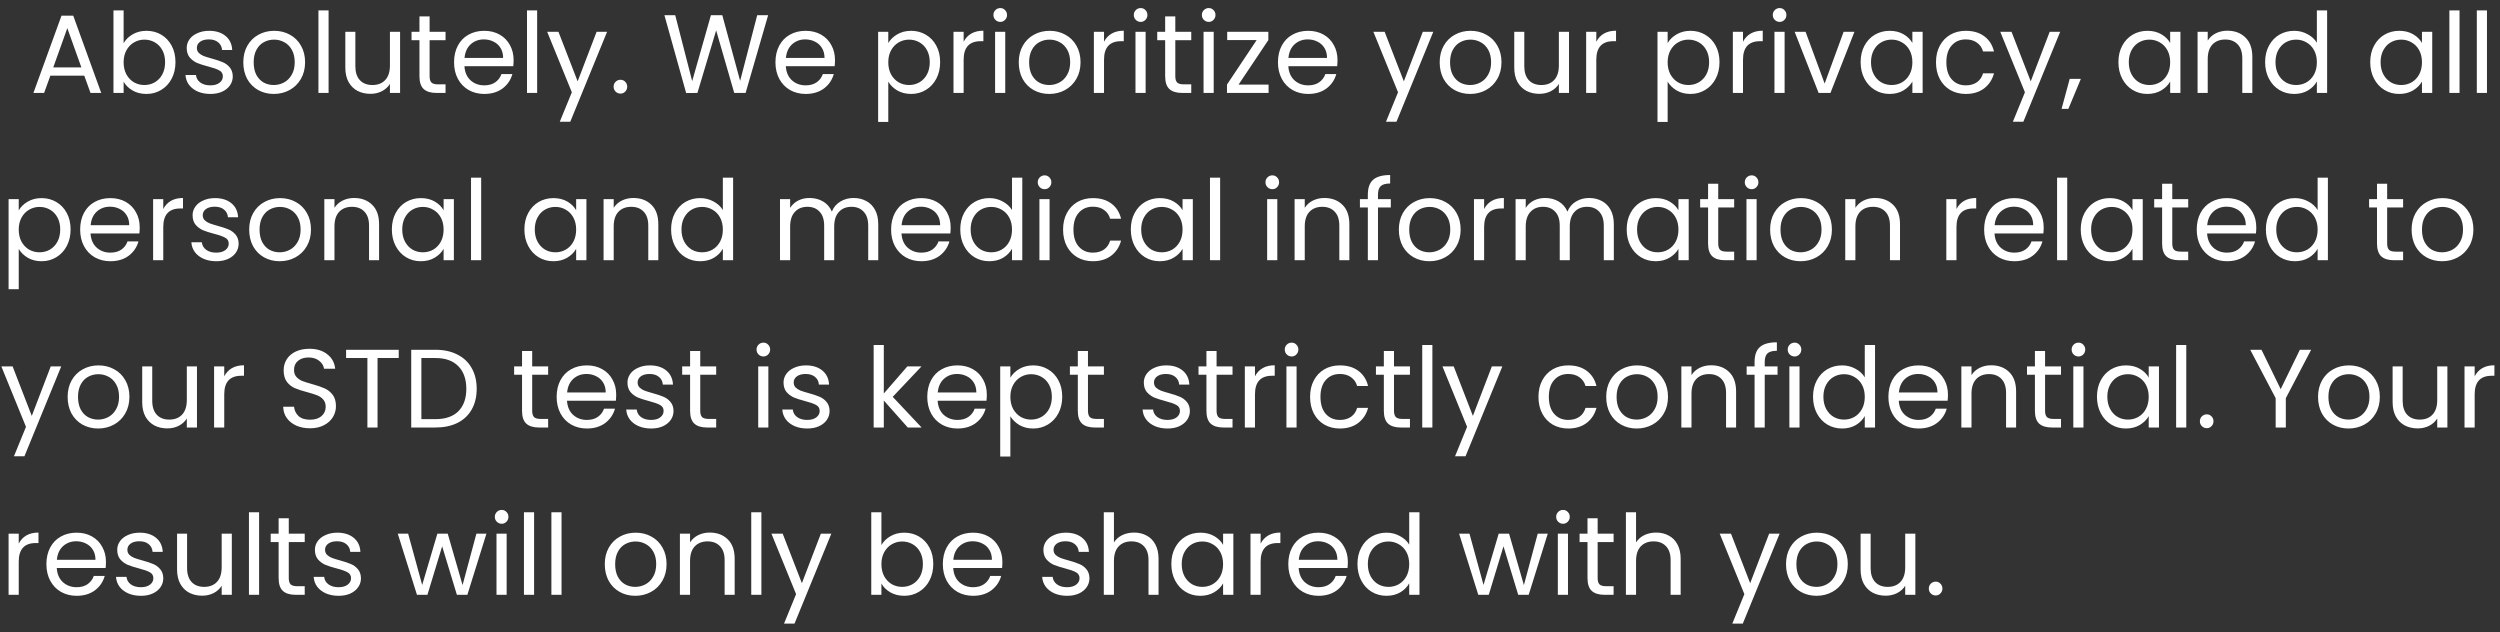 <svg width="269" height="68" viewBox="0 0 269 68" fill="none" xmlns="http://www.w3.org/2000/svg">
<rect x="0" y="0" width="269" height="68" fill="#333333" stroke="none"/>
<path d="M9.067 8.14H5.419L4.747 10H3.595L6.619 1.684H7.879L10.891 10H9.739L9.067 8.14ZM8.755 7.252L7.243 3.028L5.731 7.252H8.755ZM13.301 4.648C13.525 4.256 13.853 3.936 14.285 3.688C14.717 3.44 15.209 3.316 15.761 3.316C16.353 3.316 16.885 3.456 17.357 3.736C17.829 4.016 18.201 4.412 18.473 4.924C18.745 5.428 18.881 6.016 18.881 6.688C18.881 7.352 18.745 7.944 18.473 8.464C18.201 8.984 17.825 9.388 17.345 9.676C16.873 9.964 16.345 10.108 15.761 10.108C15.193 10.108 14.693 9.984 14.261 9.736C13.837 9.488 13.517 9.172 13.301 8.788V10H12.209V1.12H13.301V4.648ZM17.765 6.688C17.765 6.192 17.665 5.76 17.465 5.392C17.265 5.024 16.993 4.744 16.649 4.552C16.313 4.36 15.941 4.264 15.533 4.264C15.133 4.264 14.761 4.364 14.417 4.564C14.081 4.756 13.809 5.04 13.601 5.416C13.401 5.784 13.301 6.212 13.301 6.7C13.301 7.196 13.401 7.632 13.601 8.008C13.809 8.376 14.081 8.66 14.417 8.86C14.761 9.052 15.133 9.148 15.533 9.148C15.941 9.148 16.313 9.052 16.649 8.86C16.993 8.66 17.265 8.376 17.465 8.008C17.665 7.632 17.765 7.192 17.765 6.688ZM22.646 10.108C22.142 10.108 21.691 10.024 21.291 9.856C20.89 9.68 20.575 9.44 20.343 9.136C20.11 8.824 19.983 8.468 19.959 8.068H21.087C21.119 8.396 21.27 8.664 21.543 8.872C21.823 9.08 22.186 9.184 22.634 9.184C23.05 9.184 23.378 9.092 23.619 8.908C23.858 8.724 23.979 8.492 23.979 8.212C23.979 7.924 23.851 7.712 23.595 7.576C23.338 7.432 22.942 7.292 22.407 7.156C21.919 7.028 21.518 6.9 21.206 6.772C20.902 6.636 20.639 6.44 20.415 6.184C20.198 5.92 20.09 5.576 20.09 5.152C20.09 4.816 20.191 4.508 20.39 4.228C20.59 3.948 20.875 3.728 21.242 3.568C21.61 3.4 22.03 3.316 22.503 3.316C23.23 3.316 23.819 3.5 24.267 3.868C24.715 4.236 24.954 4.74 24.986 5.38H23.895C23.87 5.036 23.73 4.76 23.474 4.552C23.227 4.344 22.89 4.24 22.466 4.24C22.075 4.24 21.762 4.324 21.53 4.492C21.299 4.66 21.183 4.88 21.183 5.152C21.183 5.368 21.25 5.548 21.387 5.692C21.53 5.828 21.706 5.94 21.915 6.028C22.131 6.108 22.427 6.2 22.802 6.304C23.274 6.432 23.659 6.56 23.954 6.688C24.25 6.808 24.503 6.992 24.71 7.24C24.927 7.488 25.038 7.812 25.047 8.212C25.047 8.572 24.947 8.896 24.747 9.184C24.547 9.472 24.262 9.7 23.895 9.868C23.535 10.028 23.119 10.108 22.646 10.108ZM29.456 10.108C28.84 10.108 28.28 9.968 27.776 9.688C27.28 9.408 26.888 9.012 26.6 8.5C26.32 7.98 26.18 7.38 26.18 6.7C26.18 6.028 26.324 5.436 26.612 4.924C26.908 4.404 27.308 4.008 27.812 3.736C28.316 3.456 28.88 3.316 29.504 3.316C30.128 3.316 30.692 3.456 31.196 3.736C31.7 4.008 32.096 4.4 32.384 4.912C32.68 5.424 32.828 6.02 32.828 6.7C32.828 7.38 32.676 7.98 32.372 8.5C32.076 9.012 31.672 9.408 31.16 9.688C30.648 9.968 30.08 10.108 29.456 10.108ZM29.456 9.148C29.848 9.148 30.216 9.056 30.56 8.872C30.904 8.688 31.18 8.412 31.388 8.044C31.604 7.676 31.712 7.228 31.712 6.7C31.712 6.172 31.608 5.724 31.4 5.356C31.192 4.988 30.92 4.716 30.584 4.54C30.248 4.356 29.884 4.264 29.492 4.264C29.092 4.264 28.724 4.356 28.388 4.54C28.06 4.716 27.796 4.988 27.596 5.356C27.396 5.724 27.296 6.172 27.296 6.7C27.296 7.236 27.392 7.688 27.584 8.056C27.784 8.424 28.048 8.7 28.376 8.884C28.704 9.06 29.064 9.148 29.456 9.148ZM35.356 1.12V10H34.264V1.12H35.356ZM43.049 3.424V10H41.957V9.028C41.749 9.364 41.457 9.628 41.081 9.82C40.713 10.004 40.305 10.096 39.857 10.096C39.345 10.096 38.885 9.992 38.477 9.784C38.069 9.568 37.745 9.248 37.505 8.824C37.273 8.4 37.157 7.884 37.157 7.276V3.424H38.237V7.132C38.237 7.78 38.401 8.28 38.729 8.632C39.057 8.976 39.505 9.148 40.073 9.148C40.657 9.148 41.117 8.968 41.453 8.608C41.789 8.248 41.957 7.724 41.957 7.036V3.424H43.049ZM46.225 4.324V8.2C46.225 8.52 46.293 8.748 46.429 8.884C46.565 9.012 46.801 9.076 47.137 9.076H47.941V10H46.957C46.349 10 45.893 9.86 45.589 9.58C45.285 9.3 45.133 8.84 45.133 8.2V4.324H44.281V3.424H45.133V1.768H46.225V3.424H47.941V4.324H46.225ZM55.264 6.46C55.264 6.668 55.252 6.888 55.228 7.12H49.972C50.012 7.768 50.232 8.276 50.632 8.644C51.04 9.004 51.532 9.184 52.108 9.184C52.58 9.184 52.972 9.076 53.284 8.86C53.604 8.636 53.828 8.34 53.956 7.972H55.132C54.956 8.604 54.604 9.12 54.076 9.52C53.548 9.912 52.892 10.108 52.108 10.108C51.484 10.108 50.924 9.968 50.428 9.688C49.94 9.408 49.556 9.012 49.276 8.5C48.996 7.98 48.856 7.38 48.856 6.7C48.856 6.02 48.992 5.424 49.264 4.912C49.536 4.4 49.916 4.008 50.404 3.736C50.9 3.456 51.468 3.316 52.108 3.316C52.732 3.316 53.284 3.452 53.764 3.724C54.244 3.996 54.612 4.372 54.868 4.852C55.132 5.324 55.264 5.86 55.264 6.46ZM54.136 6.232C54.136 5.816 54.044 5.46 53.86 5.164C53.676 4.86 53.424 4.632 53.104 4.48C52.792 4.32 52.444 4.24 52.06 4.24C51.508 4.24 51.036 4.416 50.644 4.768C50.26 5.12 50.04 5.608 49.984 6.232H54.136ZM57.797 1.12V10H56.705V1.12H57.797ZM65.322 3.424L61.362 13.096H60.234L61.53 9.928L58.878 3.424H60.09L62.154 8.752L64.194 3.424H65.322ZM66.768 10.072C66.56 10.072 66.384 10 66.24 9.856C66.096 9.712 66.024 9.536 66.024 9.328C66.024 9.12 66.096 8.944 66.24 8.8C66.384 8.656 66.56 8.584 66.768 8.584C66.968 8.584 67.136 8.656 67.272 8.8C67.416 8.944 67.488 9.12 67.488 9.328C67.488 9.536 67.416 9.712 67.272 9.856C67.136 10 66.968 10.072 66.768 10.072ZM82.651 1.636L80.227 10H79.003L77.059 3.268L75.043 10L73.831 10.012L71.491 1.636H72.655L74.479 8.728L76.495 1.636H77.719L79.639 8.704L81.475 1.636H82.651ZM89.846 6.46C89.846 6.668 89.834 6.888 89.81 7.12H84.554C84.594 7.768 84.814 8.276 85.214 8.644C85.622 9.004 86.114 9.184 86.69 9.184C87.162 9.184 87.554 9.076 87.866 8.86C88.186 8.636 88.41 8.34 88.538 7.972H89.714C89.538 8.604 89.186 9.12 88.658 9.52C88.13 9.912 87.474 10.108 86.69 10.108C86.066 10.108 85.506 9.968 85.01 9.688C84.522 9.408 84.138 9.012 83.858 8.5C83.578 7.98 83.438 7.38 83.438 6.7C83.438 6.02 83.574 5.424 83.846 4.912C84.118 4.4 84.498 4.008 84.986 3.736C85.482 3.456 86.05 3.316 86.69 3.316C87.314 3.316 87.866 3.452 88.346 3.724C88.826 3.996 89.194 4.372 89.45 4.852C89.714 5.324 89.846 5.86 89.846 6.46ZM88.718 6.232C88.718 5.816 88.626 5.46 88.442 5.164C88.258 4.86 88.006 4.632 87.686 4.48C87.374 4.32 87.026 4.24 86.642 4.24C86.09 4.24 85.618 4.416 85.226 4.768C84.842 5.12 84.622 5.608 84.566 6.232H88.718ZM95.579 4.636C95.794 4.26 96.115 3.948 96.538 3.7C96.971 3.444 97.471 3.316 98.038 3.316C98.623 3.316 99.15 3.456 99.623 3.736C100.102 4.016 100.479 4.412 100.751 4.924C101.023 5.428 101.159 6.016 101.159 6.688C101.159 7.352 101.023 7.944 100.751 8.464C100.479 8.984 100.102 9.388 99.623 9.676C99.15 9.964 98.623 10.108 98.038 10.108C97.478 10.108 96.983 9.984 96.55 9.736C96.126 9.48 95.802 9.164 95.579 8.788V13.12H94.487V3.424H95.579V4.636ZM100.043 6.688C100.043 6.192 99.942 5.76 99.743 5.392C99.543 5.024 99.27 4.744 98.927 4.552C98.591 4.36 98.219 4.264 97.811 4.264C97.41 4.264 97.039 4.364 96.695 4.564C96.359 4.756 96.087 5.04 95.879 5.416C95.679 5.784 95.579 6.212 95.579 6.7C95.579 7.196 95.679 7.632 95.879 8.008C96.087 8.376 96.359 8.66 96.695 8.86C97.039 9.052 97.41 9.148 97.811 9.148C98.219 9.148 98.591 9.052 98.927 8.86C99.27 8.66 99.543 8.376 99.743 8.008C99.942 7.632 100.043 7.192 100.043 6.688ZM103.688 4.492C103.88 4.116 104.152 3.824 104.504 3.616C104.864 3.408 105.3 3.304 105.812 3.304V4.432H105.524C104.3 4.432 103.688 5.096 103.688 6.424V10H102.596V3.424H103.688V4.492ZM107.636 2.356C107.428 2.356 107.252 2.284 107.108 2.14C106.964 1.996 106.892 1.82 106.892 1.612C106.892 1.404 106.964 1.228 107.108 1.084C107.252 0.94 107.428 0.868 107.636 0.868C107.836 0.868 108.004 0.94 108.14 1.084C108.284 1.228 108.356 1.404 108.356 1.612C108.356 1.82 108.284 1.996 108.14 2.14C108.004 2.284 107.836 2.356 107.636 2.356ZM108.164 3.424V10H107.072V3.424H108.164ZM112.894 10.108C112.278 10.108 111.718 9.968 111.214 9.688C110.718 9.408 110.326 9.012 110.038 8.5C109.758 7.98 109.618 7.38 109.618 6.7C109.618 6.028 109.762 5.436 110.05 4.924C110.346 4.404 110.746 4.008 111.25 3.736C111.754 3.456 112.318 3.316 112.942 3.316C113.566 3.316 114.13 3.456 114.634 3.736C115.138 4.008 115.534 4.4 115.822 4.912C116.118 5.424 116.266 6.02 116.266 6.7C116.266 7.38 116.114 7.98 115.81 8.5C115.514 9.012 115.11 9.408 114.598 9.688C114.086 9.968 113.518 10.108 112.894 10.108ZM112.894 9.148C113.286 9.148 113.654 9.056 113.998 8.872C114.342 8.688 114.618 8.412 114.826 8.044C115.042 7.676 115.15 7.228 115.15 6.7C115.15 6.172 115.046 5.724 114.838 5.356C114.63 4.988 114.358 4.716 114.022 4.54C113.686 4.356 113.322 4.264 112.93 4.264C112.53 4.264 112.162 4.356 111.826 4.54C111.498 4.716 111.234 4.988 111.034 5.356C110.834 5.724 110.734 6.172 110.734 6.7C110.734 7.236 110.83 7.688 111.022 8.056C111.222 8.424 111.486 8.7 111.814 8.884C112.142 9.06 112.502 9.148 112.894 9.148ZM118.793 4.492C118.985 4.116 119.257 3.824 119.609 3.616C119.969 3.408 120.405 3.304 120.917 3.304V4.432H120.629C119.405 4.432 118.793 5.096 118.793 6.424V10H117.701V3.424H118.793V4.492ZM122.742 2.356C122.534 2.356 122.358 2.284 122.214 2.14C122.07 1.996 121.998 1.82 121.998 1.612C121.998 1.404 122.07 1.228 122.214 1.084C122.358 0.94 122.534 0.868 122.742 0.868C122.942 0.868 123.11 0.94 123.246 1.084C123.39 1.228 123.462 1.404 123.462 1.612C123.462 1.82 123.39 1.996 123.246 2.14C123.11 2.284 122.942 2.356 122.742 2.356ZM123.27 3.424V10H122.178V3.424H123.27ZM126.463 4.324V8.2C126.463 8.52 126.531 8.748 126.667 8.884C126.803 9.012 127.039 9.076 127.375 9.076H128.179V10H127.195C126.587 10 126.131 9.86 125.827 9.58C125.523 9.3 125.371 8.84 125.371 8.2V4.324H124.519V3.424H125.371V1.768H126.463V3.424H128.179V4.324H126.463ZM130.066 2.356C129.858 2.356 129.682 2.284 129.538 2.14C129.394 1.996 129.322 1.82 129.322 1.612C129.322 1.404 129.394 1.228 129.538 1.084C129.682 0.94 129.858 0.868 130.066 0.868C130.266 0.868 130.434 0.94 130.57 1.084C130.714 1.228 130.786 1.404 130.786 1.612C130.786 1.82 130.714 1.996 130.57 2.14C130.434 2.284 130.266 2.356 130.066 2.356ZM130.594 3.424V10H129.502V3.424H130.594ZM133.271 9.1H136.499V10H132.023V9.1L135.215 4.312H132.047V3.424H136.475V4.312L133.271 9.1ZM143.916 6.46C143.916 6.668 143.904 6.888 143.88 7.12H138.624C138.664 7.768 138.884 8.276 139.284 8.644C139.692 9.004 140.184 9.184 140.76 9.184C141.232 9.184 141.624 9.076 141.936 8.86C142.256 8.636 142.48 8.34 142.608 7.972H143.784C143.608 8.604 143.256 9.12 142.728 9.52C142.2 9.912 141.544 10.108 140.76 10.108C140.136 10.108 139.576 9.968 139.08 9.688C138.592 9.408 138.208 9.012 137.928 8.5C137.648 7.98 137.508 7.38 137.508 6.7C137.508 6.02 137.644 5.424 137.916 4.912C138.188 4.4 138.568 4.008 139.056 3.736C139.552 3.456 140.12 3.316 140.76 3.316C141.384 3.316 141.936 3.452 142.416 3.724C142.896 3.996 143.264 4.372 143.52 4.852C143.784 5.324 143.916 5.86 143.916 6.46ZM142.788 6.232C142.788 5.816 142.696 5.46 142.512 5.164C142.328 4.86 142.076 4.632 141.756 4.48C141.444 4.32 141.096 4.24 140.712 4.24C140.16 4.24 139.688 4.416 139.296 4.768C138.912 5.12 138.692 5.608 138.636 6.232H142.788ZM154.221 3.424L150.261 13.096H149.133L150.429 9.928L147.777 3.424H148.989L151.053 8.752L153.093 3.424H154.221ZM158.187 10.108C157.571 10.108 157.011 9.968 156.507 9.688C156.011 9.408 155.619 9.012 155.331 8.5C155.051 7.98 154.911 7.38 154.911 6.7C154.911 6.028 155.055 5.436 155.343 4.924C155.639 4.404 156.039 4.008 156.543 3.736C157.047 3.456 157.611 3.316 158.235 3.316C158.859 3.316 159.423 3.456 159.927 3.736C160.431 4.008 160.827 4.4 161.115 4.912C161.411 5.424 161.559 6.02 161.559 6.7C161.559 7.38 161.407 7.98 161.103 8.5C160.807 9.012 160.403 9.408 159.891 9.688C159.379 9.968 158.811 10.108 158.187 10.108ZM158.187 9.148C158.579 9.148 158.947 9.056 159.291 8.872C159.635 8.688 159.911 8.412 160.119 8.044C160.335 7.676 160.443 7.228 160.443 6.7C160.443 6.172 160.339 5.724 160.131 5.356C159.923 4.988 159.651 4.716 159.315 4.54C158.979 4.356 158.615 4.264 158.223 4.264C157.823 4.264 157.455 4.356 157.119 4.54C156.791 4.716 156.527 4.988 156.327 5.356C156.127 5.724 156.027 6.172 156.027 6.7C156.027 7.236 156.123 7.688 156.315 8.056C156.515 8.424 156.779 8.7 157.107 8.884C157.435 9.06 157.795 9.148 158.187 9.148ZM168.826 3.424V10H167.734V9.028C167.526 9.364 167.234 9.628 166.858 9.82C166.49 10.004 166.082 10.096 165.634 10.096C165.122 10.096 164.662 9.992 164.254 9.784C163.846 9.568 163.522 9.248 163.282 8.824C163.05 8.4 162.934 7.884 162.934 7.276V3.424H164.014V7.132C164.014 7.78 164.178 8.28 164.506 8.632C164.834 8.976 165.282 9.148 165.85 9.148C166.434 9.148 166.894 8.968 167.23 8.608C167.566 8.248 167.734 7.724 167.734 7.036V3.424H168.826ZM171.762 4.492C171.954 4.116 172.226 3.824 172.578 3.616C172.938 3.408 173.374 3.304 173.886 3.304V4.432H173.598C172.374 4.432 171.762 5.096 171.762 6.424V10H170.67V3.424H171.762V4.492ZM179.438 4.636C179.654 4.26 179.974 3.948 180.398 3.7C180.83 3.444 181.33 3.316 181.898 3.316C182.482 3.316 183.01 3.456 183.482 3.736C183.962 4.016 184.338 4.412 184.61 4.924C184.882 5.428 185.018 6.016 185.018 6.688C185.018 7.352 184.882 7.944 184.61 8.464C184.338 8.984 183.962 9.388 183.482 9.676C183.01 9.964 182.482 10.108 181.898 10.108C181.338 10.108 180.842 9.984 180.41 9.736C179.986 9.48 179.662 9.164 179.438 8.788V13.12H178.346V3.424H179.438V4.636ZM183.902 6.688C183.902 6.192 183.802 5.76 183.602 5.392C183.402 5.024 183.13 4.744 182.786 4.552C182.45 4.36 182.078 4.264 181.67 4.264C181.27 4.264 180.898 4.364 180.554 4.564C180.218 4.756 179.946 5.04 179.738 5.416C179.538 5.784 179.438 6.212 179.438 6.7C179.438 7.196 179.538 7.632 179.738 8.008C179.946 8.376 180.218 8.66 180.554 8.86C180.898 9.052 181.27 9.148 181.67 9.148C182.078 9.148 182.45 9.052 182.786 8.86C183.13 8.66 183.402 8.376 183.602 8.008C183.802 7.632 183.902 7.192 183.902 6.688ZM187.547 4.492C187.739 4.116 188.011 3.824 188.363 3.616C188.723 3.408 189.159 3.304 189.671 3.304V4.432H189.383C188.159 4.432 187.547 5.096 187.547 6.424V10H186.455V3.424H187.547V4.492ZM191.496 2.356C191.288 2.356 191.112 2.284 190.968 2.14C190.824 1.996 190.752 1.82 190.752 1.612C190.752 1.404 190.824 1.228 190.968 1.084C191.112 0.94 191.288 0.868 191.496 0.868C191.696 0.868 191.864 0.94 192 1.084C192.144 1.228 192.216 1.404 192.216 1.612C192.216 1.82 192.144 1.996 192 2.14C191.864 2.284 191.696 2.356 191.496 2.356ZM192.024 3.424V10H190.932V3.424H192.024ZM196.333 8.992L198.373 3.424H199.537L196.957 10H195.685L193.105 3.424H194.281L196.333 8.992ZM200.204 6.688C200.204 6.016 200.34 5.428 200.612 4.924C200.884 4.412 201.256 4.016 201.728 3.736C202.208 3.456 202.74 3.316 203.324 3.316C203.9 3.316 204.4 3.44 204.824 3.688C205.248 3.936 205.564 4.248 205.772 4.624V3.424H206.876V10H205.772V8.776C205.556 9.16 205.232 9.48 204.8 9.736C204.376 9.984 203.88 10.108 203.312 10.108C202.728 10.108 202.2 9.964 201.728 9.676C201.256 9.388 200.884 8.984 200.612 8.464C200.34 7.944 200.204 7.352 200.204 6.688ZM205.772 6.7C205.772 6.204 205.672 5.772 205.472 5.404C205.272 5.036 205 4.756 204.656 4.564C204.32 4.364 203.948 4.264 203.54 4.264C203.132 4.264 202.76 4.36 202.424 4.552C202.088 4.744 201.82 5.024 201.62 5.392C201.42 5.76 201.32 6.192 201.32 6.688C201.32 7.192 201.42 7.632 201.62 8.008C201.82 8.376 202.088 8.66 202.424 8.86C202.76 9.052 203.132 9.148 203.54 9.148C203.948 9.148 204.32 9.052 204.656 8.86C205 8.66 205.272 8.376 205.472 8.008C205.672 7.632 205.772 7.196 205.772 6.7ZM208.313 6.7C208.313 6.02 208.449 5.428 208.721 4.924C208.993 4.412 209.369 4.016 209.849 3.736C210.337 3.456 210.893 3.316 211.517 3.316C212.325 3.316 212.989 3.512 213.509 3.904C214.037 4.296 214.385 4.84 214.553 5.536H213.377C213.265 5.136 213.045 4.82 212.717 4.588C212.397 4.356 211.997 4.24 211.517 4.24C210.893 4.24 210.389 4.456 210.005 4.888C209.621 5.312 209.429 5.916 209.429 6.7C209.429 7.492 209.621 8.104 210.005 8.536C210.389 8.968 210.893 9.184 211.517 9.184C211.997 9.184 212.397 9.072 212.717 8.848C213.037 8.624 213.257 8.304 213.377 7.888H214.553C214.377 8.56 214.025 9.1 213.497 9.508C212.969 9.908 212.309 10.108 211.517 10.108C210.893 10.108 210.337 9.968 209.849 9.688C209.369 9.408 208.993 9.012 208.721 8.5C208.449 7.988 208.313 7.388 208.313 6.7ZM221.674 3.424L217.714 13.096H216.586L217.882 9.928L215.23 3.424H216.442L218.506 8.752L220.546 3.424H221.674ZM223.9 8.488L222.556 11.716H221.824L222.7 8.488H223.9ZM227.942 6.688C227.942 6.016 228.078 5.428 228.35 4.924C228.622 4.412 228.994 4.016 229.466 3.736C229.946 3.456 230.478 3.316 231.062 3.316C231.638 3.316 232.138 3.44 232.562 3.688C232.986 3.936 233.302 4.248 233.51 4.624V3.424H234.614V10H233.51V8.776C233.294 9.16 232.97 9.48 232.538 9.736C232.114 9.984 231.618 10.108 231.05 10.108C230.466 10.108 229.938 9.964 229.466 9.676C228.994 9.388 228.622 8.984 228.35 8.464C228.078 7.944 227.942 7.352 227.942 6.688ZM233.51 6.7C233.51 6.204 233.41 5.772 233.21 5.404C233.01 5.036 232.738 4.756 232.394 4.564C232.058 4.364 231.686 4.264 231.278 4.264C230.87 4.264 230.498 4.36 230.162 4.552C229.826 4.744 229.558 5.024 229.358 5.392C229.158 5.76 229.058 6.192 229.058 6.688C229.058 7.192 229.158 7.632 229.358 8.008C229.558 8.376 229.826 8.66 230.162 8.86C230.498 9.052 230.87 9.148 231.278 9.148C231.686 9.148 232.058 9.052 232.394 8.86C232.738 8.66 233.01 8.376 233.21 8.008C233.41 7.632 233.51 7.196 233.51 6.7ZM239.663 3.304C240.463 3.304 241.111 3.548 241.607 4.036C242.103 4.516 242.351 5.212 242.351 6.124V10H241.271V6.28C241.271 5.624 241.107 5.124 240.779 4.78C240.451 4.428 240.003 4.252 239.435 4.252C238.859 4.252 238.399 4.432 238.055 4.792C237.719 5.152 237.551 5.676 237.551 6.364V10H236.459V3.424H237.551V4.36C237.767 4.024 238.059 3.764 238.427 3.58C238.803 3.396 239.215 3.304 239.663 3.304ZM243.727 6.688C243.727 6.016 243.863 5.428 244.135 4.924C244.407 4.412 244.779 4.016 245.251 3.736C245.731 3.456 246.267 3.316 246.859 3.316C247.371 3.316 247.847 3.436 248.287 3.676C248.727 3.908 249.063 4.216 249.295 4.6V1.12H250.399V10H249.295V8.764C249.079 9.156 248.759 9.48 248.335 9.736C247.911 9.984 247.415 10.108 246.847 10.108C246.263 10.108 245.731 9.964 245.251 9.676C244.779 9.388 244.407 8.984 244.135 8.464C243.863 7.944 243.727 7.352 243.727 6.688ZM249.295 6.7C249.295 6.204 249.195 5.772 248.995 5.404C248.795 5.036 248.523 4.756 248.179 4.564C247.843 4.364 247.471 4.264 247.063 4.264C246.655 4.264 246.283 4.36 245.947 4.552C245.611 4.744 245.343 5.024 245.143 5.392C244.943 5.76 244.843 6.192 244.843 6.688C244.843 7.192 244.943 7.632 245.143 8.008C245.343 8.376 245.611 8.66 245.947 8.86C246.283 9.052 246.655 9.148 247.063 9.148C247.471 9.148 247.843 9.052 248.179 8.86C248.523 8.66 248.795 8.376 248.995 8.008C249.195 7.632 249.295 7.196 249.295 6.7ZM255.036 6.688C255.036 6.016 255.172 5.428 255.444 4.924C255.716 4.412 256.088 4.016 256.56 3.736C257.04 3.456 257.572 3.316 258.156 3.316C258.732 3.316 259.232 3.44 259.656 3.688C260.08 3.936 260.396 4.248 260.604 4.624V3.424H261.708V10H260.604V8.776C260.388 9.16 260.064 9.48 259.632 9.736C259.208 9.984 258.712 10.108 258.144 10.108C257.56 10.108 257.032 9.964 256.56 9.676C256.088 9.388 255.716 8.984 255.444 8.464C255.172 7.944 255.036 7.352 255.036 6.688ZM260.604 6.7C260.604 6.204 260.504 5.772 260.304 5.404C260.104 5.036 259.832 4.756 259.488 4.564C259.152 4.364 258.78 4.264 258.372 4.264C257.964 4.264 257.592 4.36 257.256 4.552C256.92 4.744 256.652 5.024 256.452 5.392C256.252 5.76 256.152 6.192 256.152 6.688C256.152 7.192 256.252 7.632 256.452 8.008C256.652 8.376 256.92 8.66 257.256 8.86C257.592 9.052 257.964 9.148 258.372 9.148C258.78 9.148 259.152 9.052 259.488 8.86C259.832 8.66 260.104 8.376 260.304 8.008C260.504 7.632 260.604 7.196 260.604 6.7ZM264.645 1.12V10H263.553V1.12H264.645ZM267.598 1.12V10H266.506V1.12H267.598ZM2.016 22.636C2.232 22.26 2.552 21.948 2.976 21.7C3.408 21.444 3.908 21.316 4.476 21.316C5.06 21.316 5.588 21.456 6.06 21.736C6.54 22.016 6.916 22.412 7.188 22.924C7.46 23.428 7.596 24.016 7.596 24.688C7.596 25.352 7.46 25.944 7.188 26.464C6.916 26.984 6.54 27.388 6.06 27.676C5.588 27.964 5.06 28.108 4.476 28.108C3.916 28.108 3.42 27.984 2.988 27.736C2.564 27.48 2.24 27.164 2.016 26.788V31.12H0.924V21.424H2.016V22.636ZM6.48 24.688C6.48 24.192 6.38 23.76 6.18 23.392C5.98 23.024 5.708 22.744 5.364 22.552C5.028 22.36 4.656 22.264 4.248 22.264C3.848 22.264 3.476 22.364 3.132 22.564C2.796 22.756 2.524 23.04 2.316 23.416C2.116 23.784 2.016 24.212 2.016 24.7C2.016 25.196 2.116 25.632 2.316 26.008C2.524 26.376 2.796 26.66 3.132 26.86C3.476 27.052 3.848 27.148 4.248 27.148C4.656 27.148 5.028 27.052 5.364 26.86C5.708 26.66 5.98 26.376 6.18 26.008C6.38 25.632 6.48 25.192 6.48 24.688ZM15.033 24.46C15.033 24.668 15.021 24.888 14.997 25.12H9.741C9.781 25.768 10.001 26.276 10.401 26.644C10.809 27.004 11.301 27.184 11.877 27.184C12.349 27.184 12.741 27.076 13.053 26.86C13.373 26.636 13.597 26.34 13.725 25.972H14.901C14.725 26.604 14.373 27.12 13.845 27.52C13.317 27.912 12.661 28.108 11.877 28.108C11.253 28.108 10.693 27.968 10.197 27.688C9.709 27.408 9.325 27.012 9.045 26.5C8.765 25.98 8.625 25.38 8.625 24.7C8.625 24.02 8.761 23.424 9.033 22.912C9.305 22.4 9.685 22.008 10.173 21.736C10.669 21.456 11.237 21.316 11.877 21.316C12.501 21.316 13.053 21.452 13.533 21.724C14.013 21.996 14.381 22.372 14.637 22.852C14.901 23.324 15.033 23.86 15.033 24.46ZM13.905 24.232C13.905 23.816 13.813 23.46 13.629 23.164C13.445 22.86 13.193 22.632 12.873 22.48C12.561 22.32 12.213 22.24 11.829 22.24C11.277 22.24 10.805 22.416 10.413 22.768C10.029 23.12 9.809 23.608 9.753 24.232H13.905ZM17.567 22.492C17.759 22.116 18.031 21.824 18.383 21.616C18.743 21.408 19.179 21.304 19.691 21.304V22.432H19.403C18.179 22.432 17.567 23.096 17.567 24.424V28H16.475V21.424H17.567V22.492ZM23.279 28.108C22.775 28.108 22.323 28.024 21.923 27.856C21.523 27.68 21.207 27.44 20.975 27.136C20.743 26.824 20.615 26.468 20.591 26.068H21.719C21.751 26.396 21.903 26.664 22.175 26.872C22.455 27.08 22.819 27.184 23.267 27.184C23.683 27.184 24.011 27.092 24.251 26.908C24.491 26.724 24.611 26.492 24.611 26.212C24.611 25.924 24.483 25.712 24.227 25.576C23.971 25.432 23.575 25.292 23.039 25.156C22.551 25.028 22.151 24.9 21.839 24.772C21.535 24.636 21.271 24.44 21.047 24.184C20.831 23.92 20.723 23.576 20.723 23.152C20.723 22.816 20.823 22.508 21.023 22.228C21.223 21.948 21.507 21.728 21.875 21.568C22.243 21.4 22.663 21.316 23.135 21.316C23.863 21.316 24.451 21.5 24.899 21.868C25.347 22.236 25.587 22.74 25.619 23.38H24.527C24.503 23.036 24.363 22.76 24.107 22.552C23.859 22.344 23.523 22.24 23.099 22.24C22.707 22.24 22.395 22.324 22.163 22.492C21.931 22.66 21.815 22.88 21.815 23.152C21.815 23.368 21.883 23.548 22.019 23.692C22.163 23.828 22.339 23.94 22.547 24.028C22.763 24.108 23.059 24.2 23.435 24.304C23.907 24.432 24.291 24.56 24.587 24.688C24.883 24.808 25.135 24.992 25.343 25.24C25.559 25.488 25.671 25.812 25.679 26.212C25.679 26.572 25.579 26.896 25.379 27.184C25.179 27.472 24.895 27.7 24.527 27.868C24.167 28.028 23.751 28.108 23.279 28.108ZM30.089 28.108C29.473 28.108 28.913 27.968 28.409 27.688C27.913 27.408 27.521 27.012 27.233 26.5C26.953 25.98 26.813 25.38 26.813 24.7C26.813 24.028 26.957 23.436 27.245 22.924C27.541 22.404 27.941 22.008 28.445 21.736C28.949 21.456 29.513 21.316 30.137 21.316C30.761 21.316 31.325 21.456 31.829 21.736C32.333 22.008 32.729 22.4 33.017 22.912C33.313 23.424 33.461 24.02 33.461 24.7C33.461 25.38 33.309 25.98 33.005 26.5C32.709 27.012 32.305 27.408 31.793 27.688C31.281 27.968 30.713 28.108 30.089 28.108ZM30.089 27.148C30.481 27.148 30.849 27.056 31.193 26.872C31.537 26.688 31.813 26.412 32.021 26.044C32.237 25.676 32.345 25.228 32.345 24.7C32.345 24.172 32.241 23.724 32.033 23.356C31.825 22.988 31.553 22.716 31.217 22.54C30.881 22.356 30.517 22.264 30.125 22.264C29.725 22.264 29.357 22.356 29.021 22.54C28.693 22.716 28.429 22.988 28.229 23.356C28.029 23.724 27.929 24.172 27.929 24.7C27.929 25.236 28.025 25.688 28.217 26.056C28.417 26.424 28.681 26.7 29.009 26.884C29.337 27.06 29.697 27.148 30.089 27.148ZM38.101 21.304C38.901 21.304 39.549 21.548 40.045 22.036C40.541 22.516 40.789 23.212 40.789 24.124V28H39.709V24.28C39.709 23.624 39.545 23.124 39.217 22.78C38.889 22.428 38.441 22.252 37.873 22.252C37.297 22.252 36.837 22.432 36.493 22.792C36.157 23.152 35.989 23.676 35.989 24.364V28H34.897V21.424H35.989V22.36C36.205 22.024 36.497 21.764 36.865 21.58C37.241 21.396 37.653 21.304 38.101 21.304ZM42.164 24.688C42.164 24.016 42.3 23.428 42.572 22.924C42.844 22.412 43.216 22.016 43.688 21.736C44.168 21.456 44.7 21.316 45.284 21.316C45.86 21.316 46.36 21.44 46.784 21.688C47.208 21.936 47.524 22.248 47.732 22.624V21.424H48.836V28H47.732V26.776C47.516 27.16 47.192 27.48 46.76 27.736C46.336 27.984 45.84 28.108 45.272 28.108C44.688 28.108 44.16 27.964 43.688 27.676C43.216 27.388 42.844 26.984 42.572 26.464C42.3 25.944 42.164 25.352 42.164 24.688ZM47.732 24.7C47.732 24.204 47.632 23.772 47.432 23.404C47.232 23.036 46.96 22.756 46.616 22.564C46.28 22.364 45.908 22.264 45.5 22.264C45.092 22.264 44.72 22.36 44.384 22.552C44.048 22.744 43.78 23.024 43.58 23.392C43.38 23.76 43.28 24.192 43.28 24.688C43.28 25.192 43.38 25.632 43.58 26.008C43.78 26.376 44.048 26.66 44.384 26.86C44.72 27.052 45.092 27.148 45.5 27.148C45.908 27.148 46.28 27.052 46.616 26.86C46.96 26.66 47.232 26.376 47.432 26.008C47.632 25.632 47.732 25.196 47.732 24.7ZM51.774 19.12V28H50.682V19.12H51.774ZM56.426 24.688C56.426 24.016 56.562 23.428 56.834 22.924C57.106 22.412 57.478 22.016 57.95 21.736C58.43 21.456 58.962 21.316 59.546 21.316C60.122 21.316 60.622 21.44 61.046 21.688C61.47 21.936 61.786 22.248 61.994 22.624V21.424H63.098V28H61.994V26.776C61.778 27.16 61.454 27.48 61.022 27.736C60.598 27.984 60.102 28.108 59.534 28.108C58.95 28.108 58.422 27.964 57.95 27.676C57.478 27.388 57.106 26.984 56.834 26.464C56.562 25.944 56.426 25.352 56.426 24.688ZM61.994 24.7C61.994 24.204 61.894 23.772 61.694 23.404C61.494 23.036 61.222 22.756 60.878 22.564C60.542 22.364 60.17 22.264 59.762 22.264C59.354 22.264 58.982 22.36 58.646 22.552C58.31 22.744 58.042 23.024 57.842 23.392C57.642 23.76 57.542 24.192 57.542 24.688C57.542 25.192 57.642 25.632 57.842 26.008C58.042 26.376 58.31 26.66 58.646 26.86C58.982 27.052 59.354 27.148 59.762 27.148C60.17 27.148 60.542 27.052 60.878 26.86C61.222 26.66 61.494 26.376 61.694 26.008C61.894 25.632 61.994 25.196 61.994 24.7ZM68.147 21.304C68.948 21.304 69.596 21.548 70.091 22.036C70.588 22.516 70.835 23.212 70.835 24.124V28H69.755V24.28C69.755 23.624 69.591 23.124 69.263 22.78C68.936 22.428 68.487 22.252 67.919 22.252C67.344 22.252 66.883 22.432 66.54 22.792C66.204 23.152 66.035 23.676 66.035 24.364V28H64.944V21.424H66.035V22.36C66.251 22.024 66.543 21.764 66.912 21.58C67.287 21.396 67.7 21.304 68.147 21.304ZM72.211 24.688C72.211 24.016 72.347 23.428 72.619 22.924C72.891 22.412 73.263 22.016 73.735 21.736C74.215 21.456 74.751 21.316 75.343 21.316C75.855 21.316 76.331 21.436 76.771 21.676C77.211 21.908 77.547 22.216 77.779 22.6V19.12H78.883V28H77.779V26.764C77.563 27.156 77.243 27.48 76.819 27.736C76.395 27.984 75.899 28.108 75.331 28.108C74.747 28.108 74.215 27.964 73.735 27.676C73.263 27.388 72.891 26.984 72.619 26.464C72.347 25.944 72.211 25.352 72.211 24.688ZM77.779 24.7C77.779 24.204 77.679 23.772 77.479 23.404C77.279 23.036 77.007 22.756 76.663 22.564C76.327 22.364 75.955 22.264 75.547 22.264C75.139 22.264 74.767 22.36 74.431 22.552C74.095 22.744 73.827 23.024 73.627 23.392C73.427 23.76 73.327 24.192 73.327 24.688C73.327 25.192 73.427 25.632 73.627 26.008C73.827 26.376 74.095 26.66 74.431 26.86C74.767 27.052 75.139 27.148 75.547 27.148C75.955 27.148 76.327 27.052 76.663 26.86C77.007 26.66 77.279 26.376 77.479 26.008C77.679 25.632 77.779 25.196 77.779 24.7ZM91.836 21.304C92.348 21.304 92.804 21.412 93.204 21.628C93.604 21.836 93.92 22.152 94.152 22.576C94.384 23 94.5 23.516 94.5 24.124V28H93.42V24.28C93.42 23.624 93.256 23.124 92.928 22.78C92.608 22.428 92.172 22.252 91.62 22.252C91.052 22.252 90.6 22.436 90.264 22.804C89.928 23.164 89.76 23.688 89.76 24.376V28H88.68V24.28C88.68 23.624 88.516 23.124 88.188 22.78C87.868 22.428 87.432 22.252 86.88 22.252C86.312 22.252 85.86 22.436 85.524 22.804C85.188 23.164 85.02 23.688 85.02 24.376V28H83.928V21.424H85.02V22.372C85.236 22.028 85.524 21.764 85.884 21.58C86.252 21.396 86.656 21.304 87.096 21.304C87.648 21.304 88.136 21.428 88.56 21.676C88.984 21.924 89.3 22.288 89.508 22.768C89.692 22.304 89.996 21.944 90.42 21.688C90.844 21.432 91.316 21.304 91.836 21.304ZM102.291 24.46C102.291 24.668 102.279 24.888 102.255 25.12H96.999C97.039 25.768 97.259 26.276 97.659 26.644C98.067 27.004 98.559 27.184 99.135 27.184C99.607 27.184 99.999 27.076 100.311 26.86C100.631 26.636 100.855 26.34 100.983 25.972H102.159C101.983 26.604 101.631 27.12 101.103 27.52C100.575 27.912 99.919 28.108 99.135 28.108C98.511 28.108 97.951 27.968 97.455 27.688C96.967 27.408 96.583 27.012 96.303 26.5C96.023 25.98 95.883 25.38 95.883 24.7C95.883 24.02 96.019 23.424 96.291 22.912C96.563 22.4 96.943 22.008 97.431 21.736C97.927 21.456 98.495 21.316 99.135 21.316C99.759 21.316 100.311 21.452 100.791 21.724C101.271 21.996 101.639 22.372 101.895 22.852C102.159 23.324 102.291 23.86 102.291 24.46ZM101.163 24.232C101.163 23.816 101.071 23.46 100.887 23.164C100.703 22.86 100.451 22.632 100.131 22.48C99.819 22.32 99.471 22.24 99.087 22.24C98.535 22.24 98.063 22.416 97.671 22.768C97.287 23.12 97.067 23.608 97.011 24.232H101.163ZM103.325 24.688C103.325 24.016 103.461 23.428 103.733 22.924C104.005 22.412 104.377 22.016 104.849 21.736C105.329 21.456 105.865 21.316 106.457 21.316C106.969 21.316 107.445 21.436 107.885 21.676C108.325 21.908 108.661 22.216 108.893 22.6V19.12H109.997V28H108.893V26.764C108.677 27.156 108.357 27.48 107.933 27.736C107.509 27.984 107.013 28.108 106.445 28.108C105.861 28.108 105.329 27.964 104.849 27.676C104.377 27.388 104.005 26.984 103.733 26.464C103.461 25.944 103.325 25.352 103.325 24.688ZM108.893 24.7C108.893 24.204 108.793 23.772 108.593 23.404C108.393 23.036 108.121 22.756 107.777 22.564C107.441 22.364 107.069 22.264 106.661 22.264C106.253 22.264 105.881 22.36 105.545 22.552C105.209 22.744 104.941 23.024 104.741 23.392C104.541 23.76 104.441 24.192 104.441 24.688C104.441 25.192 104.541 25.632 104.741 26.008C104.941 26.376 105.209 26.66 105.545 26.86C105.881 27.052 106.253 27.148 106.661 27.148C107.069 27.148 107.441 27.052 107.777 26.86C108.121 26.66 108.393 26.376 108.593 26.008C108.793 25.632 108.893 25.196 108.893 24.7ZM112.406 20.356C112.198 20.356 112.022 20.284 111.878 20.14C111.734 19.996 111.662 19.82 111.662 19.612C111.662 19.404 111.734 19.228 111.878 19.084C112.022 18.94 112.198 18.868 112.406 18.868C112.606 18.868 112.774 18.94 112.91 19.084C113.054 19.228 113.126 19.404 113.126 19.612C113.126 19.82 113.054 19.996 112.91 20.14C112.774 20.284 112.606 20.356 112.406 20.356ZM112.934 21.424V28H111.842V21.424H112.934ZM114.387 24.7C114.387 24.02 114.523 23.428 114.795 22.924C115.067 22.412 115.443 22.016 115.923 21.736C116.411 21.456 116.967 21.316 117.591 21.316C118.399 21.316 119.063 21.512 119.583 21.904C120.111 22.296 120.459 22.84 120.627 23.536H119.451C119.339 23.136 119.119 22.82 118.791 22.588C118.471 22.356 118.071 22.24 117.591 22.24C116.967 22.24 116.463 22.456 116.079 22.888C115.695 23.312 115.503 23.916 115.503 24.7C115.503 25.492 115.695 26.104 116.079 26.536C116.463 26.968 116.967 27.184 117.591 27.184C118.071 27.184 118.471 27.072 118.791 26.848C119.111 26.624 119.331 26.304 119.451 25.888H120.627C120.451 26.56 120.099 27.1 119.571 27.508C119.043 27.908 118.383 28.108 117.591 28.108C116.967 28.108 116.411 27.968 115.923 27.688C115.443 27.408 115.067 27.012 114.795 26.5C114.523 25.988 114.387 25.388 114.387 24.7ZM121.676 24.688C121.676 24.016 121.812 23.428 122.084 22.924C122.356 22.412 122.728 22.016 123.2 21.736C123.68 21.456 124.212 21.316 124.796 21.316C125.372 21.316 125.872 21.44 126.296 21.688C126.72 21.936 127.036 22.248 127.244 22.624V21.424H128.348V28H127.244V26.776C127.028 27.16 126.704 27.48 126.272 27.736C125.848 27.984 125.352 28.108 124.784 28.108C124.2 28.108 123.672 27.964 123.2 27.676C122.728 27.388 122.356 26.984 122.084 26.464C121.812 25.944 121.676 25.352 121.676 24.688ZM127.244 24.7C127.244 24.204 127.144 23.772 126.944 23.404C126.744 23.036 126.472 22.756 126.128 22.564C125.792 22.364 125.42 22.264 125.012 22.264C124.604 22.264 124.232 22.36 123.896 22.552C123.56 22.744 123.292 23.024 123.092 23.392C122.892 23.76 122.792 24.192 122.792 24.688C122.792 25.192 122.892 25.632 123.092 26.008C123.292 26.376 123.56 26.66 123.896 26.86C124.232 27.052 124.604 27.148 125.012 27.148C125.42 27.148 125.792 27.052 126.128 26.86C126.472 26.66 126.744 26.376 126.944 26.008C127.144 25.632 127.244 25.196 127.244 24.7ZM131.286 19.12V28H130.194V19.12H131.286ZM136.91 20.356C136.702 20.356 136.526 20.284 136.382 20.14C136.238 19.996 136.166 19.82 136.166 19.612C136.166 19.404 136.238 19.228 136.382 19.084C136.526 18.94 136.702 18.868 136.91 18.868C137.11 18.868 137.278 18.94 137.414 19.084C137.558 19.228 137.63 19.404 137.63 19.612C137.63 19.82 137.558 19.996 137.414 20.14C137.278 20.284 137.11 20.356 136.91 20.356ZM137.438 21.424V28H136.346V21.424H137.438ZM142.503 21.304C143.303 21.304 143.951 21.548 144.447 22.036C144.943 22.516 145.191 23.212 145.191 24.124V28H144.111V24.28C144.111 23.624 143.947 23.124 143.619 22.78C143.291 22.428 142.843 22.252 142.275 22.252C141.699 22.252 141.239 22.432 140.895 22.792C140.559 23.152 140.391 23.676 140.391 24.364V28H139.299V21.424H140.391V22.36C140.607 22.024 140.899 21.764 141.267 21.58C141.643 21.396 142.055 21.304 142.503 21.304ZM149.651 22.324H148.271V28H147.179V22.324H146.327V21.424H147.179V20.956C147.179 20.22 147.367 19.684 147.743 19.348C148.127 19.004 148.739 18.832 149.579 18.832V19.744C149.099 19.744 148.759 19.84 148.559 20.032C148.367 20.216 148.271 20.524 148.271 20.956V21.424H149.651V22.324ZM153.792 28.108C153.176 28.108 152.616 27.968 152.112 27.688C151.616 27.408 151.224 27.012 150.936 26.5C150.656 25.98 150.516 25.38 150.516 24.7C150.516 24.028 150.66 23.436 150.948 22.924C151.244 22.404 151.644 22.008 152.148 21.736C152.652 21.456 153.216 21.316 153.84 21.316C154.464 21.316 155.028 21.456 155.532 21.736C156.036 22.008 156.432 22.4 156.72 22.912C157.016 23.424 157.164 24.02 157.164 24.7C157.164 25.38 157.012 25.98 156.708 26.5C156.412 27.012 156.008 27.408 155.496 27.688C154.984 27.968 154.416 28.108 153.792 28.108ZM153.792 27.148C154.184 27.148 154.552 27.056 154.896 26.872C155.24 26.688 155.516 26.412 155.724 26.044C155.94 25.676 156.048 25.228 156.048 24.7C156.048 24.172 155.944 23.724 155.736 23.356C155.528 22.988 155.256 22.716 154.92 22.54C154.584 22.356 154.22 22.264 153.828 22.264C153.428 22.264 153.06 22.356 152.724 22.54C152.396 22.716 152.132 22.988 151.932 23.356C151.732 23.724 151.632 24.172 151.632 24.7C151.632 25.236 151.728 25.688 151.92 26.056C152.12 26.424 152.384 26.7 152.712 26.884C153.04 27.06 153.4 27.148 153.792 27.148ZM159.692 22.492C159.884 22.116 160.156 21.824 160.508 21.616C160.868 21.408 161.304 21.304 161.816 21.304V22.432H161.528C160.304 22.432 159.692 23.096 159.692 24.424V28H158.6V21.424H159.692V22.492ZM170.984 21.304C171.496 21.304 171.952 21.412 172.352 21.628C172.752 21.836 173.068 22.152 173.3 22.576C173.532 23 173.648 23.516 173.648 24.124V28H172.568V24.28C172.568 23.624 172.404 23.124 172.076 22.78C171.756 22.428 171.32 22.252 170.768 22.252C170.2 22.252 169.748 22.436 169.412 22.804C169.076 23.164 168.908 23.688 168.908 24.376V28H167.828V24.28C167.828 23.624 167.664 23.124 167.336 22.78C167.016 22.428 166.58 22.252 166.028 22.252C165.46 22.252 165.008 22.436 164.672 22.804C164.336 23.164 164.168 23.688 164.168 24.376V28H163.076V21.424H164.168V22.372C164.384 22.028 164.672 21.764 165.032 21.58C165.4 21.396 165.804 21.304 166.244 21.304C166.796 21.304 167.284 21.428 167.708 21.676C168.132 21.924 168.448 22.288 168.656 22.768C168.84 22.304 169.144 21.944 169.568 21.688C169.992 21.432 170.464 21.304 170.984 21.304ZM175.032 24.688C175.032 24.016 175.168 23.428 175.44 22.924C175.712 22.412 176.084 22.016 176.556 21.736C177.036 21.456 177.568 21.316 178.152 21.316C178.728 21.316 179.228 21.44 179.652 21.688C180.076 21.936 180.392 22.248 180.6 22.624V21.424H181.704V28H180.6V26.776C180.384 27.16 180.06 27.48 179.628 27.736C179.204 27.984 178.708 28.108 178.14 28.108C177.556 28.108 177.028 27.964 176.556 27.676C176.084 27.388 175.712 26.984 175.44 26.464C175.168 25.944 175.032 25.352 175.032 24.688ZM180.6 24.7C180.6 24.204 180.5 23.772 180.3 23.404C180.1 23.036 179.828 22.756 179.484 22.564C179.148 22.364 178.776 22.264 178.368 22.264C177.96 22.264 177.588 22.36 177.252 22.552C176.916 22.744 176.648 23.024 176.448 23.392C176.248 23.76 176.148 24.192 176.148 24.688C176.148 25.192 176.248 25.632 176.448 26.008C176.648 26.376 176.916 26.66 177.252 26.86C177.588 27.052 177.96 27.148 178.368 27.148C178.776 27.148 179.148 27.052 179.484 26.86C179.828 26.66 180.1 26.376 180.3 26.008C180.5 25.632 180.6 25.196 180.6 24.7ZM184.881 22.324V26.2C184.881 26.52 184.949 26.748 185.085 26.884C185.221 27.012 185.457 27.076 185.793 27.076H186.597V28H185.613C185.005 28 184.549 27.86 184.245 27.58C183.941 27.3 183.789 26.84 183.789 26.2V22.324H182.937V21.424H183.789V19.768H184.881V21.424H186.597V22.324H184.881ZM188.484 20.356C188.276 20.356 188.1 20.284 187.956 20.14C187.812 19.996 187.74 19.82 187.74 19.612C187.74 19.404 187.812 19.228 187.956 19.084C188.1 18.94 188.276 18.868 188.484 18.868C188.684 18.868 188.852 18.94 188.988 19.084C189.132 19.228 189.204 19.404 189.204 19.612C189.204 19.82 189.132 19.996 188.988 20.14C188.852 20.284 188.684 20.356 188.484 20.356ZM189.012 21.424V28H187.92V21.424H189.012ZM193.741 28.108C193.125 28.108 192.565 27.968 192.061 27.688C191.565 27.408 191.173 27.012 190.885 26.5C190.605 25.98 190.465 25.38 190.465 24.7C190.465 24.028 190.609 23.436 190.897 22.924C191.193 22.404 191.593 22.008 192.097 21.736C192.601 21.456 193.165 21.316 193.789 21.316C194.413 21.316 194.977 21.456 195.481 21.736C195.985 22.008 196.381 22.4 196.669 22.912C196.965 23.424 197.113 24.02 197.113 24.7C197.113 25.38 196.961 25.98 196.657 26.5C196.361 27.012 195.957 27.408 195.445 27.688C194.933 27.968 194.365 28.108 193.741 28.108ZM193.741 27.148C194.133 27.148 194.501 27.056 194.845 26.872C195.189 26.688 195.465 26.412 195.673 26.044C195.889 25.676 195.997 25.228 195.997 24.7C195.997 24.172 195.893 23.724 195.685 23.356C195.477 22.988 195.205 22.716 194.869 22.54C194.533 22.356 194.169 22.264 193.777 22.264C193.377 22.264 193.009 22.356 192.673 22.54C192.345 22.716 192.081 22.988 191.881 23.356C191.681 23.724 191.581 24.172 191.581 24.7C191.581 25.236 191.677 25.688 191.869 26.056C192.069 26.424 192.333 26.7 192.661 26.884C192.989 27.06 193.349 27.148 193.741 27.148ZM201.753 21.304C202.553 21.304 203.201 21.548 203.697 22.036C204.193 22.516 204.441 23.212 204.441 24.124V28H203.361V24.28C203.361 23.624 203.197 23.124 202.869 22.78C202.541 22.428 202.093 22.252 201.525 22.252C200.949 22.252 200.489 22.432 200.145 22.792C199.809 23.152 199.641 23.676 199.641 24.364V28H198.549V21.424H199.641V22.36C199.857 22.024 200.149 21.764 200.517 21.58C200.893 21.396 201.305 21.304 201.753 21.304ZM210.516 22.492C210.708 22.116 210.98 21.824 211.332 21.616C211.692 21.408 212.128 21.304 212.64 21.304V22.432H212.352C211.128 22.432 210.516 23.096 210.516 24.424V28H209.424V21.424H210.516V22.492ZM219.901 24.46C219.901 24.668 219.889 24.888 219.865 25.12H214.609C214.649 25.768 214.869 26.276 215.269 26.644C215.677 27.004 216.169 27.184 216.745 27.184C217.217 27.184 217.609 27.076 217.921 26.86C218.241 26.636 218.465 26.34 218.593 25.972H219.769C219.593 26.604 219.241 27.12 218.713 27.52C218.185 27.912 217.529 28.108 216.745 28.108C216.121 28.108 215.561 27.968 215.065 27.688C214.577 27.408 214.193 27.012 213.913 26.5C213.633 25.98 213.493 25.38 213.493 24.7C213.493 24.02 213.629 23.424 213.901 22.912C214.173 22.4 214.553 22.008 215.041 21.736C215.537 21.456 216.105 21.316 216.745 21.316C217.369 21.316 217.921 21.452 218.401 21.724C218.881 21.996 219.249 22.372 219.505 22.852C219.769 23.324 219.901 23.86 219.901 24.46ZM218.773 24.232C218.773 23.816 218.681 23.46 218.497 23.164C218.313 22.86 218.061 22.632 217.741 22.48C217.429 22.32 217.081 22.24 216.697 22.24C216.145 22.24 215.673 22.416 215.281 22.768C214.897 23.12 214.677 23.608 214.621 24.232H218.773ZM222.434 19.12V28H221.342V19.12H222.434ZM223.887 24.688C223.887 24.016 224.023 23.428 224.295 22.924C224.567 22.412 224.939 22.016 225.411 21.736C225.891 21.456 226.423 21.316 227.007 21.316C227.583 21.316 228.083 21.44 228.507 21.688C228.931 21.936 229.247 22.248 229.455 22.624V21.424H230.559V28H229.455V26.776C229.239 27.16 228.915 27.48 228.483 27.736C228.059 27.984 227.563 28.108 226.995 28.108C226.411 28.108 225.883 27.964 225.411 27.676C224.939 27.388 224.567 26.984 224.295 26.464C224.023 25.944 223.887 25.352 223.887 24.688ZM229.455 24.7C229.455 24.204 229.355 23.772 229.155 23.404C228.955 23.036 228.683 22.756 228.339 22.564C228.003 22.364 227.631 22.264 227.223 22.264C226.815 22.264 226.443 22.36 226.107 22.552C225.771 22.744 225.503 23.024 225.303 23.392C225.103 23.76 225.003 24.192 225.003 24.688C225.003 25.192 225.103 25.632 225.303 26.008C225.503 26.376 225.771 26.66 226.107 26.86C226.443 27.052 226.815 27.148 227.223 27.148C227.631 27.148 228.003 27.052 228.339 26.86C228.683 26.66 228.955 26.376 229.155 26.008C229.355 25.632 229.455 25.196 229.455 24.7ZM233.736 22.324V26.2C233.736 26.52 233.804 26.748 233.94 26.884C234.076 27.012 234.312 27.076 234.648 27.076H235.452V28H234.468C233.86 28 233.404 27.86 233.1 27.58C232.796 27.3 232.644 26.84 232.644 26.2V22.324H231.792V21.424H232.644V19.768H233.736V21.424H235.452V22.324H233.736ZM242.776 24.46C242.776 24.668 242.764 24.888 242.74 25.12H237.484C237.524 25.768 237.744 26.276 238.144 26.644C238.552 27.004 239.044 27.184 239.62 27.184C240.092 27.184 240.484 27.076 240.796 26.86C241.116 26.636 241.34 26.34 241.468 25.972H242.644C242.468 26.604 242.116 27.12 241.588 27.52C241.06 27.912 240.404 28.108 239.62 28.108C238.996 28.108 238.436 27.968 237.94 27.688C237.452 27.408 237.068 27.012 236.788 26.5C236.508 25.98 236.368 25.38 236.368 24.7C236.368 24.02 236.504 23.424 236.776 22.912C237.048 22.4 237.428 22.008 237.916 21.736C238.412 21.456 238.98 21.316 239.62 21.316C240.244 21.316 240.796 21.452 241.276 21.724C241.756 21.996 242.124 22.372 242.38 22.852C242.644 23.324 242.776 23.86 242.776 24.46ZM241.648 24.232C241.648 23.816 241.556 23.46 241.372 23.164C241.188 22.86 240.936 22.632 240.616 22.48C240.304 22.32 239.956 22.24 239.572 22.24C239.02 22.24 238.548 22.416 238.156 22.768C237.772 23.12 237.552 23.608 237.496 24.232H241.648ZM243.809 24.688C243.809 24.016 243.945 23.428 244.217 22.924C244.489 22.412 244.861 22.016 245.333 21.736C245.813 21.456 246.349 21.316 246.941 21.316C247.453 21.316 247.929 21.436 248.369 21.676C248.809 21.908 249.145 22.216 249.377 22.6V19.12H250.481V28H249.377V26.764C249.161 27.156 248.841 27.48 248.417 27.736C247.993 27.984 247.497 28.108 246.929 28.108C246.345 28.108 245.813 27.964 245.333 27.676C244.861 27.388 244.489 26.984 244.217 26.464C243.945 25.944 243.809 25.352 243.809 24.688ZM249.377 24.7C249.377 24.204 249.277 23.772 249.077 23.404C248.877 23.036 248.605 22.756 248.261 22.564C247.925 22.364 247.553 22.264 247.145 22.264C246.737 22.264 246.365 22.36 246.029 22.552C245.693 22.744 245.425 23.024 245.225 23.392C245.025 23.76 244.925 24.192 244.925 24.688C244.925 25.192 245.025 25.632 245.225 26.008C245.425 26.376 245.693 26.66 246.029 26.86C246.365 27.052 246.737 27.148 247.145 27.148C247.553 27.148 247.925 27.052 248.261 26.86C248.605 26.66 248.877 26.376 249.077 26.008C249.277 25.632 249.377 25.196 249.377 24.7ZM256.858 22.324V26.2C256.858 26.52 256.926 26.748 257.062 26.884C257.198 27.012 257.434 27.076 257.77 27.076H258.574V28H257.59C256.982 28 256.526 27.86 256.222 27.58C255.918 27.3 255.766 26.84 255.766 26.2V22.324H254.914V21.424H255.766V19.768H256.858V21.424H258.574V22.324H256.858ZM262.765 28.108C262.149 28.108 261.589 27.968 261.085 27.688C260.589 27.408 260.197 27.012 259.909 26.5C259.629 25.98 259.489 25.38 259.489 24.7C259.489 24.028 259.633 23.436 259.921 22.924C260.217 22.404 260.617 22.008 261.121 21.736C261.625 21.456 262.189 21.316 262.813 21.316C263.437 21.316 264.001 21.456 264.505 21.736C265.009 22.008 265.405 22.4 265.693 22.912C265.989 23.424 266.137 24.02 266.137 24.7C266.137 25.38 265.985 25.98 265.681 26.5C265.385 27.012 264.981 27.408 264.469 27.688C263.957 27.968 263.389 28.108 262.765 28.108ZM262.765 27.148C263.157 27.148 263.525 27.056 263.869 26.872C264.213 26.688 264.489 26.412 264.697 26.044C264.913 25.676 265.021 25.228 265.021 24.7C265.021 24.172 264.917 23.724 264.709 23.356C264.501 22.988 264.229 22.716 263.893 22.54C263.557 22.356 263.193 22.264 262.801 22.264C262.401 22.264 262.033 22.356 261.697 22.54C261.369 22.716 261.105 22.988 260.905 23.356C260.705 23.724 260.605 24.172 260.605 24.7C260.605 25.236 260.701 25.688 260.893 26.056C261.093 26.424 261.357 26.7 261.685 26.884C262.013 27.06 262.373 27.148 262.765 27.148ZM6.588 39.424L2.628 49.096H1.5L2.796 45.928L0.144 39.424H1.356L3.42 44.752L5.46 39.424H6.588ZM10.554 46.108C9.938 46.108 9.378 45.968 8.874 45.688C8.378 45.408 7.986 45.012 7.698 44.5C7.418 43.98 7.278 43.38 7.278 42.7C7.278 42.028 7.422 41.436 7.71 40.924C8.006 40.404 8.406 40.008 8.91 39.736C9.414 39.456 9.978 39.316 10.602 39.316C11.226 39.316 11.79 39.456 12.294 39.736C12.798 40.008 13.194 40.4 13.482 40.912C13.778 41.424 13.926 42.02 13.926 42.7C13.926 43.38 13.774 43.98 13.47 44.5C13.174 45.012 12.77 45.408 12.258 45.688C11.746 45.968 11.178 46.108 10.554 46.108ZM10.554 45.148C10.946 45.148 11.314 45.056 11.658 44.872C12.002 44.688 12.278 44.412 12.486 44.044C12.702 43.676 12.81 43.228 12.81 42.7C12.81 42.172 12.706 41.724 12.498 41.356C12.29 40.988 12.018 40.716 11.682 40.54C11.346 40.356 10.982 40.264 10.59 40.264C10.19 40.264 9.822 40.356 9.486 40.54C9.158 40.716 8.894 40.988 8.694 41.356C8.494 41.724 8.394 42.172 8.394 42.7C8.394 43.236 8.49 43.688 8.682 44.056C8.882 44.424 9.146 44.7 9.474 44.884C9.802 45.06 10.162 45.148 10.554 45.148ZM21.194 39.424V46H20.102V45.028C19.893 45.364 19.602 45.628 19.226 45.82C18.858 46.004 18.45 46.096 18.002 46.096C17.489 46.096 17.029 45.992 16.622 45.784C16.213 45.568 15.889 45.248 15.649 44.824C15.418 44.4 15.302 43.884 15.302 43.276V39.424H16.381V43.132C16.381 43.78 16.546 44.28 16.873 44.632C17.201 44.976 17.649 45.148 18.218 45.148C18.802 45.148 19.262 44.968 19.598 44.608C19.933 44.248 20.102 43.724 20.102 43.036V39.424H21.194ZM24.129 40.492C24.321 40.116 24.593 39.824 24.945 39.616C25.305 39.408 25.741 39.304 26.253 39.304V40.432H25.965C24.741 40.432 24.129 41.096 24.129 42.424V46H23.037V39.424H24.129V40.492ZM33.365 46.084C32.813 46.084 32.317 45.988 31.877 45.796C31.445 45.596 31.105 45.324 30.857 44.98C30.609 44.628 30.481 44.224 30.473 43.768H31.637C31.677 44.16 31.837 44.492 32.117 44.764C32.405 45.028 32.821 45.16 33.365 45.16C33.885 45.16 34.293 45.032 34.589 44.776C34.893 44.512 35.045 44.176 35.045 43.768C35.045 43.448 34.957 43.188 34.781 42.988C34.605 42.788 34.385 42.636 34.121 42.532C33.857 42.428 33.501 42.316 33.053 42.196C32.501 42.052 32.057 41.908 31.721 41.764C31.393 41.62 31.109 41.396 30.869 41.092C30.637 40.78 30.521 40.364 30.521 39.844C30.521 39.388 30.637 38.984 30.869 38.632C31.101 38.28 31.425 38.008 31.841 37.816C32.265 37.624 32.749 37.528 33.293 37.528C34.077 37.528 34.717 37.724 35.213 38.116C35.717 38.508 36.001 39.028 36.065 39.676H34.865C34.825 39.356 34.657 39.076 34.361 38.836C34.065 38.588 33.673 38.464 33.185 38.464C32.729 38.464 32.357 38.584 32.069 38.824C31.781 39.056 31.637 39.384 31.637 39.808C31.637 40.112 31.721 40.36 31.889 40.552C32.065 40.744 32.277 40.892 32.525 40.996C32.781 41.092 33.137 41.204 33.593 41.332C34.145 41.484 34.589 41.636 34.925 41.788C35.261 41.932 35.549 42.16 35.789 42.472C36.029 42.776 36.149 43.192 36.149 43.72C36.149 44.128 36.041 44.512 35.825 44.872C35.609 45.232 35.289 45.524 34.865 45.748C34.441 45.972 33.941 46.084 33.365 46.084ZM42.904 37.636V38.524H40.624V46H39.532V38.524H37.24V37.636H42.904ZM46.852 37.636C47.764 37.636 48.552 37.808 49.216 38.152C49.888 38.488 50.4 38.972 50.752 39.604C51.112 40.236 51.292 40.98 51.292 41.836C51.292 42.692 51.112 43.436 50.752 44.068C50.4 44.692 49.888 45.172 49.216 45.508C48.552 45.836 47.764 46 46.852 46H44.248V37.636H46.852ZM46.852 45.1C47.932 45.1 48.756 44.816 49.324 44.248C49.892 43.672 50.176 42.868 50.176 41.836C50.176 40.796 49.888 39.984 49.312 39.4C48.744 38.816 47.924 38.524 46.852 38.524H45.34V45.1H46.852ZM57.264 40.324V44.2C57.264 44.52 57.332 44.748 57.468 44.884C57.604 45.012 57.84 45.076 58.176 45.076H58.98V46H57.996C57.388 46 56.932 45.86 56.628 45.58C56.324 45.3 56.172 44.84 56.172 44.2V40.324H55.32V39.424H56.172V37.768H57.264V39.424H58.98V40.324H57.264ZM66.303 42.46C66.303 42.668 66.291 42.888 66.267 43.12H61.011C61.051 43.768 61.271 44.276 61.671 44.644C62.079 45.004 62.571 45.184 63.147 45.184C63.619 45.184 64.011 45.076 64.323 44.86C64.643 44.636 64.867 44.34 64.995 43.972H66.171C65.995 44.604 65.643 45.12 65.115 45.52C64.587 45.912 63.931 46.108 63.147 46.108C62.523 46.108 61.963 45.968 61.467 45.688C60.979 45.408 60.595 45.012 60.315 44.5C60.035 43.98 59.895 43.38 59.895 42.7C59.895 42.02 60.031 41.424 60.303 40.912C60.575 40.4 60.955 40.008 61.443 39.736C61.939 39.456 62.507 39.316 63.147 39.316C63.771 39.316 64.323 39.452 64.803 39.724C65.283 39.996 65.651 40.372 65.907 40.852C66.171 41.324 66.303 41.86 66.303 42.46ZM65.175 42.232C65.175 41.816 65.083 41.46 64.899 41.164C64.715 40.86 64.463 40.632 64.143 40.48C63.831 40.32 63.483 40.24 63.099 40.24C62.547 40.24 62.075 40.416 61.683 40.768C61.299 41.12 61.079 41.608 61.023 42.232H65.175ZM70.072 46.108C69.568 46.108 69.116 46.024 68.716 45.856C68.316 45.68 68 45.44 67.768 45.136C67.536 44.824 67.408 44.468 67.384 44.068H68.512C68.544 44.396 68.696 44.664 68.968 44.872C69.248 45.08 69.612 45.184 70.06 45.184C70.476 45.184 70.804 45.092 71.044 44.908C71.284 44.724 71.404 44.492 71.404 44.212C71.404 43.924 71.276 43.712 71.02 43.576C70.764 43.432 70.368 43.292 69.832 43.156C69.344 43.028 68.944 42.9 68.632 42.772C68.328 42.636 68.064 42.44 67.84 42.184C67.624 41.92 67.516 41.576 67.516 41.152C67.516 40.816 67.616 40.508 67.816 40.228C68.016 39.948 68.3 39.728 68.668 39.568C69.036 39.4 69.456 39.316 69.928 39.316C70.656 39.316 71.244 39.5 71.692 39.868C72.14 40.236 72.38 40.74 72.412 41.38H71.32C71.296 41.036 71.156 40.76 70.9 40.552C70.652 40.344 70.316 40.24 69.892 40.24C69.5 40.24 69.188 40.324 68.956 40.492C68.724 40.66 68.608 40.88 68.608 41.152C68.608 41.368 68.676 41.548 68.812 41.692C68.956 41.828 69.132 41.94 69.34 42.028C69.556 42.108 69.852 42.2 70.228 42.304C70.7 42.432 71.084 42.56 71.38 42.688C71.676 42.808 71.928 42.992 72.136 43.24C72.352 43.488 72.464 43.812 72.472 44.212C72.472 44.572 72.372 44.896 72.172 45.184C71.972 45.472 71.688 45.7 71.32 45.868C70.96 46.028 70.544 46.108 70.072 46.108ZM75.346 40.324V44.2C75.346 44.52 75.414 44.748 75.55 44.884C75.686 45.012 75.922 45.076 76.258 45.076H77.062V46H76.078C75.47 46 75.014 45.86 74.71 45.58C74.406 45.3 74.254 44.84 74.254 44.2V40.324H73.402V39.424H74.254V37.768H75.346V39.424H77.062V40.324H75.346ZM82.148 38.356C81.94 38.356 81.764 38.284 81.62 38.14C81.476 37.996 81.404 37.82 81.404 37.612C81.404 37.404 81.476 37.228 81.62 37.084C81.764 36.94 81.94 36.868 82.148 36.868C82.348 36.868 82.516 36.94 82.652 37.084C82.796 37.228 82.868 37.404 82.868 37.612C82.868 37.82 82.796 37.996 82.652 38.14C82.516 38.284 82.348 38.356 82.148 38.356ZM82.676 39.424V46H81.584V39.424H82.676ZM86.865 46.108C86.361 46.108 85.909 46.024 85.509 45.856C85.109 45.68 84.793 45.44 84.561 45.136C84.329 44.824 84.201 44.468 84.177 44.068H85.305C85.337 44.396 85.489 44.664 85.761 44.872C86.041 45.08 86.405 45.184 86.853 45.184C87.269 45.184 87.597 45.092 87.837 44.908C88.077 44.724 88.197 44.492 88.197 44.212C88.197 43.924 88.069 43.712 87.813 43.576C87.557 43.432 87.161 43.292 86.625 43.156C86.137 43.028 85.737 42.9 85.425 42.772C85.121 42.636 84.857 42.44 84.633 42.184C84.417 41.92 84.309 41.576 84.309 41.152C84.309 40.816 84.409 40.508 84.609 40.228C84.809 39.948 85.093 39.728 85.461 39.568C85.829 39.4 86.249 39.316 86.721 39.316C87.449 39.316 88.037 39.5 88.485 39.868C88.933 40.236 89.173 40.74 89.205 41.38H88.113C88.089 41.036 87.949 40.76 87.693 40.552C87.445 40.344 87.109 40.24 86.685 40.24C86.293 40.24 85.981 40.324 85.749 40.492C85.517 40.66 85.401 40.88 85.401 41.152C85.401 41.368 85.469 41.548 85.605 41.692C85.749 41.828 85.925 41.94 86.133 42.028C86.349 42.108 86.645 42.2 87.021 42.304C87.493 42.432 87.877 42.56 88.173 42.688C88.469 42.808 88.721 42.992 88.929 43.24C89.145 43.488 89.257 43.812 89.265 44.212C89.265 44.572 89.165 44.896 88.965 45.184C88.765 45.472 88.481 45.7 88.113 45.868C87.753 46.028 87.337 46.108 86.865 46.108ZM97.678 46L95.098 43.096V46H94.006V37.12H95.098V42.34L97.63 39.424H99.154L96.058 42.7L99.166 46H97.678ZM106.182 42.46C106.182 42.668 106.17 42.888 106.146 43.12H100.89C100.93 43.768 101.15 44.276 101.55 44.644C101.958 45.004 102.45 45.184 103.026 45.184C103.498 45.184 103.89 45.076 104.202 44.86C104.522 44.636 104.746 44.34 104.874 43.972H106.05C105.874 44.604 105.522 45.12 104.994 45.52C104.466 45.912 103.81 46.108 103.026 46.108C102.402 46.108 101.842 45.968 101.346 45.688C100.858 45.408 100.474 45.012 100.194 44.5C99.914 43.98 99.774 43.38 99.774 42.7C99.774 42.02 99.91 41.424 100.182 40.912C100.454 40.4 100.834 40.008 101.322 39.736C101.818 39.456 102.386 39.316 103.026 39.316C103.65 39.316 104.202 39.452 104.682 39.724C105.162 39.996 105.53 40.372 105.786 40.852C106.05 41.324 106.182 41.86 106.182 42.46ZM105.054 42.232C105.054 41.816 104.962 41.46 104.778 41.164C104.594 40.86 104.342 40.632 104.022 40.48C103.71 40.32 103.362 40.24 102.978 40.24C102.426 40.24 101.954 40.416 101.562 40.768C101.178 41.12 100.958 41.608 100.902 42.232H105.054ZM108.715 40.636C108.931 40.26 109.251 39.948 109.675 39.7C110.107 39.444 110.607 39.316 111.175 39.316C111.759 39.316 112.287 39.456 112.759 39.736C113.239 40.016 113.615 40.412 113.887 40.924C114.159 41.428 114.295 42.016 114.295 42.688C114.295 43.352 114.159 43.944 113.887 44.464C113.615 44.984 113.239 45.388 112.759 45.676C112.287 45.964 111.759 46.108 111.175 46.108C110.615 46.108 110.119 45.984 109.687 45.736C109.263 45.48 108.939 45.164 108.715 44.788V49.12H107.623V39.424H108.715V40.636ZM113.179 42.688C113.179 42.192 113.079 41.76 112.879 41.392C112.679 41.024 112.407 40.744 112.063 40.552C111.727 40.36 111.355 40.264 110.947 40.264C110.547 40.264 110.175 40.364 109.831 40.564C109.495 40.756 109.223 41.04 109.015 41.416C108.815 41.784 108.715 42.212 108.715 42.7C108.715 43.196 108.815 43.632 109.015 44.008C109.223 44.376 109.495 44.66 109.831 44.86C110.175 45.052 110.547 45.148 110.947 45.148C111.355 45.148 111.727 45.052 112.063 44.86C112.407 44.66 112.679 44.376 112.879 44.008C113.079 43.632 113.179 43.192 113.179 42.688ZM117.065 40.324V44.2C117.065 44.52 117.133 44.748 117.269 44.884C117.405 45.012 117.641 45.076 117.977 45.076H118.781V46H117.797C117.189 46 116.733 45.86 116.429 45.58C116.125 45.3 115.973 44.84 115.973 44.2V40.324H115.121V39.424H115.973V37.768H117.065V39.424H118.781V40.324H117.065ZM125.631 46.108C125.127 46.108 124.675 46.024 124.275 45.856C123.875 45.68 123.559 45.44 123.327 45.136C123.095 44.824 122.967 44.468 122.943 44.068H124.071C124.103 44.396 124.255 44.664 124.527 44.872C124.807 45.08 125.171 45.184 125.619 45.184C126.035 45.184 126.363 45.092 126.603 44.908C126.843 44.724 126.963 44.492 126.963 44.212C126.963 43.924 126.835 43.712 126.579 43.576C126.323 43.432 125.927 43.292 125.391 43.156C124.903 43.028 124.503 42.9 124.191 42.772C123.887 42.636 123.623 42.44 123.399 42.184C123.183 41.92 123.075 41.576 123.075 41.152C123.075 40.816 123.175 40.508 123.375 40.228C123.575 39.948 123.859 39.728 124.227 39.568C124.595 39.4 125.015 39.316 125.487 39.316C126.215 39.316 126.803 39.5 127.251 39.868C127.699 40.236 127.939 40.74 127.971 41.38H126.879C126.855 41.036 126.715 40.76 126.459 40.552C126.211 40.344 125.875 40.24 125.451 40.24C125.059 40.24 124.747 40.324 124.515 40.492C124.283 40.66 124.167 40.88 124.167 41.152C124.167 41.368 124.235 41.548 124.371 41.692C124.515 41.828 124.691 41.94 124.899 42.028C125.115 42.108 125.411 42.2 125.787 42.304C126.259 42.432 126.643 42.56 126.939 42.688C127.235 42.808 127.487 42.992 127.695 43.24C127.911 43.488 128.023 43.812 128.031 44.212C128.031 44.572 127.931 44.896 127.731 45.184C127.531 45.472 127.247 45.7 126.879 45.868C126.519 46.028 126.103 46.108 125.631 46.108ZM130.904 40.324V44.2C130.904 44.52 130.972 44.748 131.108 44.884C131.244 45.012 131.48 45.076 131.816 45.076H132.62V46H131.636C131.028 46 130.572 45.86 130.268 45.58C129.964 45.3 129.812 44.84 129.812 44.2V40.324H128.96V39.424H129.812V37.768H130.904V39.424H132.62V40.324H130.904ZM135.036 40.492C135.228 40.116 135.5 39.824 135.852 39.616C136.212 39.408 136.648 39.304 137.16 39.304V40.432H136.872C135.648 40.432 135.036 41.096 135.036 42.424V46H133.944V39.424H135.036V40.492ZM138.984 38.356C138.776 38.356 138.6 38.284 138.456 38.14C138.312 37.996 138.24 37.82 138.24 37.612C138.24 37.404 138.312 37.228 138.456 37.084C138.6 36.94 138.776 36.868 138.984 36.868C139.184 36.868 139.352 36.94 139.488 37.084C139.632 37.228 139.704 37.404 139.704 37.612C139.704 37.82 139.632 37.996 139.488 38.14C139.352 38.284 139.184 38.356 138.984 38.356ZM139.512 39.424V46H138.42V39.424H139.512ZM140.965 42.7C140.965 42.02 141.101 41.428 141.373 40.924C141.645 40.412 142.021 40.016 142.501 39.736C142.989 39.456 143.545 39.316 144.169 39.316C144.977 39.316 145.641 39.512 146.161 39.904C146.689 40.296 147.037 40.84 147.205 41.536H146.029C145.917 41.136 145.697 40.82 145.369 40.588C145.049 40.356 144.649 40.24 144.169 40.24C143.545 40.24 143.041 40.456 142.657 40.888C142.273 41.312 142.081 41.916 142.081 42.7C142.081 43.492 142.273 44.104 142.657 44.536C143.041 44.968 143.545 45.184 144.169 45.184C144.649 45.184 145.049 45.072 145.369 44.848C145.689 44.624 145.909 44.304 146.029 43.888H147.205C147.029 44.56 146.677 45.1 146.149 45.508C145.621 45.908 144.961 46.108 144.169 46.108C143.545 46.108 142.989 45.968 142.501 45.688C142.021 45.408 141.645 45.012 141.373 44.5C141.101 43.988 140.965 43.388 140.965 42.7ZM149.994 40.324V44.2C149.994 44.52 150.062 44.748 150.198 44.884C150.334 45.012 150.57 45.076 150.906 45.076H151.71V46H150.726C150.118 46 149.662 45.86 149.358 45.58C149.054 45.3 148.902 44.84 148.902 44.2V40.324H148.05V39.424H148.902V37.768H149.994V39.424H151.71V40.324H149.994ZM154.125 37.12V46H153.033V37.12H154.125ZM161.651 39.424L157.691 49.096H156.562L157.859 45.928L155.207 39.424H156.419L158.483 44.752L160.523 39.424H161.651ZM165.539 42.7C165.539 42.02 165.675 41.428 165.947 40.924C166.219 40.412 166.595 40.016 167.075 39.736C167.563 39.456 168.119 39.316 168.743 39.316C169.551 39.316 170.215 39.512 170.735 39.904C171.263 40.296 171.611 40.84 171.779 41.536H170.603C170.491 41.136 170.271 40.82 169.943 40.588C169.623 40.356 169.223 40.24 168.743 40.24C168.119 40.24 167.615 40.456 167.231 40.888C166.847 41.312 166.655 41.916 166.655 42.7C166.655 43.492 166.847 44.104 167.231 44.536C167.615 44.968 168.119 45.184 168.743 45.184C169.223 45.184 169.623 45.072 169.943 44.848C170.263 44.624 170.483 44.304 170.603 43.888H171.779C171.603 44.56 171.251 45.1 170.723 45.508C170.195 45.908 169.535 46.108 168.743 46.108C168.119 46.108 167.563 45.968 167.075 45.688C166.595 45.408 166.219 45.012 165.947 44.5C165.675 43.988 165.539 43.388 165.539 42.7ZM176.105 46.108C175.489 46.108 174.929 45.968 174.425 45.688C173.929 45.408 173.537 45.012 173.249 44.5C172.969 43.98 172.829 43.38 172.829 42.7C172.829 42.028 172.973 41.436 173.261 40.924C173.557 40.404 173.957 40.008 174.461 39.736C174.965 39.456 175.529 39.316 176.153 39.316C176.777 39.316 177.341 39.456 177.845 39.736C178.349 40.008 178.745 40.4 179.033 40.912C179.329 41.424 179.477 42.02 179.477 42.7C179.477 43.38 179.325 43.98 179.021 44.5C178.725 45.012 178.321 45.408 177.809 45.688C177.297 45.968 176.729 46.108 176.105 46.108ZM176.105 45.148C176.497 45.148 176.865 45.056 177.209 44.872C177.553 44.688 177.829 44.412 178.037 44.044C178.253 43.676 178.361 43.228 178.361 42.7C178.361 42.172 178.257 41.724 178.049 41.356C177.841 40.988 177.569 40.716 177.233 40.54C176.897 40.356 176.533 40.264 176.141 40.264C175.741 40.264 175.373 40.356 175.037 40.54C174.709 40.716 174.445 40.988 174.245 41.356C174.045 41.724 173.945 42.172 173.945 42.7C173.945 43.236 174.041 43.688 174.233 44.056C174.433 44.424 174.697 44.7 175.025 44.884C175.353 45.06 175.713 45.148 176.105 45.148ZM184.116 39.304C184.916 39.304 185.564 39.548 186.06 40.036C186.556 40.516 186.804 41.212 186.804 42.124V46H185.724V42.28C185.724 41.624 185.56 41.124 185.232 40.78C184.904 40.428 184.456 40.252 183.888 40.252C183.312 40.252 182.852 40.432 182.508 40.792C182.172 41.152 182.004 41.676 182.004 42.364V46H180.912V39.424H182.004V40.36C182.22 40.024 182.512 39.764 182.88 39.58C183.256 39.396 183.668 39.304 184.116 39.304ZM191.264 40.324H189.884V46H188.792V40.324H187.94V39.424H188.792V38.956C188.792 38.22 188.98 37.684 189.356 37.348C189.74 37.004 190.352 36.832 191.192 36.832V37.744C190.712 37.744 190.372 37.84 190.172 38.032C189.98 38.216 189.884 38.524 189.884 38.956V39.424H191.264V40.324ZM193.101 38.356C192.893 38.356 192.717 38.284 192.573 38.14C192.429 37.996 192.357 37.82 192.357 37.612C192.357 37.404 192.429 37.228 192.573 37.084C192.717 36.94 192.893 36.868 193.101 36.868C193.301 36.868 193.469 36.94 193.605 37.084C193.749 37.228 193.821 37.404 193.821 37.612C193.821 37.82 193.749 37.996 193.605 38.14C193.469 38.284 193.301 38.356 193.101 38.356ZM193.629 39.424V46H192.537V39.424H193.629ZM195.082 42.688C195.082 42.016 195.218 41.428 195.49 40.924C195.762 40.412 196.134 40.016 196.606 39.736C197.086 39.456 197.622 39.316 198.214 39.316C198.726 39.316 199.202 39.436 199.642 39.676C200.082 39.908 200.418 40.216 200.65 40.6V37.12H201.754V46H200.65V44.764C200.434 45.156 200.114 45.48 199.69 45.736C199.266 45.984 198.77 46.108 198.202 46.108C197.618 46.108 197.086 45.964 196.606 45.676C196.134 45.388 195.762 44.984 195.49 44.464C195.218 43.944 195.082 43.352 195.082 42.688ZM200.65 42.7C200.65 42.204 200.55 41.772 200.35 41.404C200.15 41.036 199.878 40.756 199.534 40.564C199.198 40.364 198.826 40.264 198.418 40.264C198.01 40.264 197.638 40.36 197.302 40.552C196.966 40.744 196.698 41.024 196.498 41.392C196.298 41.76 196.198 42.192 196.198 42.688C196.198 43.192 196.298 43.632 196.498 44.008C196.698 44.376 196.966 44.66 197.302 44.86C197.638 45.052 198.01 45.148 198.418 45.148C198.826 45.148 199.198 45.052 199.534 44.86C199.878 44.66 200.15 44.376 200.35 44.008C200.55 43.632 200.65 43.196 200.65 42.7ZM209.6 42.46C209.6 42.668 209.588 42.888 209.564 43.12H204.308C204.348 43.768 204.568 44.276 204.968 44.644C205.376 45.004 205.868 45.184 206.444 45.184C206.916 45.184 207.308 45.076 207.62 44.86C207.94 44.636 208.164 44.34 208.292 43.972H209.468C209.292 44.604 208.94 45.12 208.412 45.52C207.884 45.912 207.228 46.108 206.444 46.108C205.82 46.108 205.26 45.968 204.764 45.688C204.276 45.408 203.892 45.012 203.612 44.5C203.332 43.98 203.192 43.38 203.192 42.7C203.192 42.02 203.328 41.424 203.6 40.912C203.872 40.4 204.252 40.008 204.74 39.736C205.236 39.456 205.804 39.316 206.444 39.316C207.068 39.316 207.62 39.452 208.1 39.724C208.58 39.996 208.948 40.372 209.204 40.852C209.468 41.324 209.6 41.86 209.6 42.46ZM208.472 42.232C208.472 41.816 208.38 41.46 208.196 41.164C208.012 40.86 207.76 40.632 207.44 40.48C207.128 40.32 206.78 40.24 206.396 40.24C205.844 40.24 205.372 40.416 204.98 40.768C204.596 41.12 204.376 41.608 204.32 42.232H208.472ZM214.245 39.304C215.045 39.304 215.693 39.548 216.189 40.036C216.685 40.516 216.933 41.212 216.933 42.124V46H215.853V42.28C215.853 41.624 215.689 41.124 215.361 40.78C215.033 40.428 214.585 40.252 214.017 40.252C213.441 40.252 212.981 40.432 212.637 40.792C212.301 41.152 212.133 41.676 212.133 42.364V46H211.041V39.424H212.133V40.36C212.349 40.024 212.641 39.764 213.009 39.58C213.385 39.396 213.797 39.304 214.245 39.304ZM220.049 40.324V44.2C220.049 44.52 220.117 44.748 220.253 44.884C220.389 45.012 220.625 45.076 220.961 45.076H221.765V46H220.781C220.173 46 219.717 45.86 219.413 45.58C219.109 45.3 218.957 44.84 218.957 44.2V40.324H218.105V39.424H218.957V37.768H220.049V39.424H221.765V40.324H220.049ZM223.652 38.356C223.444 38.356 223.268 38.284 223.124 38.14C222.98 37.996 222.908 37.82 222.908 37.612C222.908 37.404 222.98 37.228 223.124 37.084C223.268 36.94 223.444 36.868 223.652 36.868C223.852 36.868 224.02 36.94 224.156 37.084C224.3 37.228 224.372 37.404 224.372 37.612C224.372 37.82 224.3 37.996 224.156 38.14C224.02 38.284 223.852 38.356 223.652 38.356ZM224.18 39.424V46H223.088V39.424H224.18ZM225.633 42.688C225.633 42.016 225.769 41.428 226.041 40.924C226.313 40.412 226.685 40.016 227.157 39.736C227.637 39.456 228.169 39.316 228.753 39.316C229.329 39.316 229.829 39.44 230.253 39.688C230.677 39.936 230.993 40.248 231.201 40.624V39.424H232.305V46H231.201V44.776C230.985 45.16 230.661 45.48 230.229 45.736C229.805 45.984 229.309 46.108 228.741 46.108C228.157 46.108 227.629 45.964 227.157 45.676C226.685 45.388 226.313 44.984 226.041 44.464C225.769 43.944 225.633 43.352 225.633 42.688ZM231.201 42.7C231.201 42.204 231.101 41.772 230.901 41.404C230.701 41.036 230.429 40.756 230.085 40.564C229.749 40.364 229.377 40.264 228.969 40.264C228.561 40.264 228.189 40.36 227.853 40.552C227.517 40.744 227.249 41.024 227.049 41.392C226.849 41.76 226.749 42.192 226.749 42.688C226.749 43.192 226.849 43.632 227.049 44.008C227.249 44.376 227.517 44.66 227.853 44.86C228.189 45.052 228.561 45.148 228.969 45.148C229.377 45.148 229.749 45.052 230.085 44.86C230.429 44.66 230.701 44.376 230.901 44.008C231.101 43.632 231.201 43.196 231.201 42.7ZM235.243 37.12V46H234.151V37.12H235.243ZM237.452 46.072C237.244 46.072 237.068 46 236.924 45.856C236.78 45.712 236.708 45.536 236.708 45.328C236.708 45.12 236.78 44.944 236.924 44.8C237.068 44.656 237.244 44.584 237.452 44.584C237.652 44.584 237.82 44.656 237.956 44.8C238.1 44.944 238.172 45.12 238.172 45.328C238.172 45.536 238.1 45.712 237.956 45.856C237.82 46 237.652 46.072 237.452 46.072ZM248.678 37.636L245.954 42.844V46H244.862V42.844L242.126 37.636H243.338L245.402 41.872L247.466 37.636H248.678ZM252.698 46.108C252.082 46.108 251.522 45.968 251.018 45.688C250.522 45.408 250.13 45.012 249.842 44.5C249.562 43.98 249.422 43.38 249.422 42.7C249.422 42.028 249.566 41.436 249.854 40.924C250.15 40.404 250.55 40.008 251.054 39.736C251.558 39.456 252.122 39.316 252.746 39.316C253.37 39.316 253.934 39.456 254.438 39.736C254.942 40.008 255.338 40.4 255.626 40.912C255.922 41.424 256.07 42.02 256.07 42.7C256.07 43.38 255.918 43.98 255.614 44.5C255.318 45.012 254.914 45.408 254.402 45.688C253.89 45.968 253.322 46.108 252.698 46.108ZM252.698 45.148C253.09 45.148 253.458 45.056 253.802 44.872C254.146 44.688 254.422 44.412 254.63 44.044C254.846 43.676 254.954 43.228 254.954 42.7C254.954 42.172 254.85 41.724 254.642 41.356C254.434 40.988 254.162 40.716 253.826 40.54C253.49 40.356 253.126 40.264 252.734 40.264C252.334 40.264 251.966 40.356 251.63 40.54C251.302 40.716 251.038 40.988 250.838 41.356C250.638 41.724 250.538 42.172 250.538 42.7C250.538 43.236 250.634 43.688 250.826 44.056C251.026 44.424 251.29 44.7 251.618 44.884C251.946 45.06 252.306 45.148 252.698 45.148ZM263.338 39.424V46H262.246V45.028C262.038 45.364 261.746 45.628 261.37 45.82C261.002 46.004 260.594 46.096 260.146 46.096C259.634 46.096 259.174 45.992 258.766 45.784C258.358 45.568 258.034 45.248 257.794 44.824C257.562 44.4 257.446 43.884 257.446 43.276V39.424H258.526V43.132C258.526 43.78 258.69 44.28 259.018 44.632C259.346 44.976 259.794 45.148 260.362 45.148C260.946 45.148 261.406 44.968 261.742 44.608C262.078 44.248 262.246 43.724 262.246 43.036V39.424H263.338ZM266.274 40.492C266.466 40.116 266.738 39.824 267.09 39.616C267.45 39.408 267.886 39.304 268.398 39.304V40.432H268.11C266.886 40.432 266.274 41.096 266.274 42.424V46H265.182V39.424H266.274V40.492ZM2.016 58.492C2.208 58.116 2.48 57.824 2.832 57.616C3.192 57.408 3.628 57.304 4.14 57.304V58.432H3.852C2.628 58.432 2.016 59.096 2.016 60.424V64H0.924V57.424H2.016V58.492ZM11.401 60.46C11.401 60.668 11.389 60.888 11.365 61.12H6.109C6.149 61.768 6.369 62.276 6.769 62.644C7.177 63.004 7.669 63.184 8.245 63.184C8.717 63.184 9.109 63.076 9.421 62.86C9.741 62.636 9.965 62.34 10.093 61.972H11.269C11.093 62.604 10.741 63.12 10.213 63.52C9.685 63.912 9.029 64.108 8.245 64.108C7.621 64.108 7.061 63.968 6.565 63.688C6.077 63.408 5.693 63.012 5.413 62.5C5.133 61.98 4.993 61.38 4.993 60.7C4.993 60.02 5.129 59.424 5.401 58.912C5.673 58.4 6.053 58.008 6.541 57.736C7.037 57.456 7.605 57.316 8.245 57.316C8.869 57.316 9.421 57.452 9.901 57.724C10.381 57.996 10.749 58.372 11.005 58.852C11.269 59.324 11.401 59.86 11.401 60.46ZM10.273 60.232C10.273 59.816 10.181 59.46 9.997 59.164C9.813 58.86 9.561 58.632 9.241 58.48C8.929 58.32 8.581 58.24 8.197 58.24C7.645 58.24 7.173 58.416 6.781 58.768C6.397 59.12 6.177 59.608 6.121 60.232H10.273ZM15.17 64.108C14.666 64.108 14.214 64.024 13.814 63.856C13.414 63.68 13.098 63.44 12.866 63.136C12.634 62.824 12.506 62.468 12.482 62.068H13.61C13.642 62.396 13.794 62.664 14.066 62.872C14.346 63.08 14.71 63.184 15.158 63.184C15.574 63.184 15.902 63.092 16.142 62.908C16.382 62.724 16.502 62.492 16.502 62.212C16.502 61.924 16.374 61.712 16.118 61.576C15.862 61.432 15.466 61.292 14.93 61.156C14.442 61.028 14.042 60.9 13.73 60.772C13.426 60.636 13.162 60.44 12.938 60.184C12.722 59.92 12.614 59.576 12.614 59.152C12.614 58.816 12.714 58.508 12.914 58.228C13.114 57.948 13.398 57.728 13.766 57.568C14.134 57.4 14.554 57.316 15.026 57.316C15.754 57.316 16.342 57.5 16.79 57.868C17.238 58.236 17.478 58.74 17.51 59.38H16.418C16.394 59.036 16.254 58.76 15.998 58.552C15.75 58.344 15.414 58.24 14.99 58.24C14.598 58.24 14.286 58.324 14.054 58.492C13.822 58.66 13.706 58.88 13.706 59.152C13.706 59.368 13.774 59.548 13.91 59.692C14.054 59.828 14.23 59.94 14.438 60.028C14.654 60.108 14.95 60.2 15.326 60.304C15.798 60.432 16.182 60.56 16.478 60.688C16.774 60.808 17.026 60.992 17.234 61.24C17.45 61.488 17.562 61.812 17.57 62.212C17.57 62.572 17.47 62.896 17.27 63.184C17.07 63.472 16.786 63.7 16.418 63.868C16.058 64.028 15.642 64.108 15.17 64.108ZM24.944 57.424V64H23.852V63.028C23.643 63.364 23.352 63.628 22.976 63.82C22.608 64.004 22.2 64.096 21.752 64.096C21.239 64.096 20.779 63.992 20.372 63.784C19.963 63.568 19.64 63.248 19.399 62.824C19.168 62.4 19.052 61.884 19.052 61.276V57.424H20.131V61.132C20.131 61.78 20.296 62.28 20.623 62.632C20.951 62.976 21.399 63.148 21.968 63.148C22.552 63.148 23.012 62.968 23.348 62.608C23.683 62.248 23.852 61.724 23.852 61.036V57.424H24.944ZM27.879 55.12V64H26.787V55.12H27.879ZM31.072 58.324V62.2C31.072 62.52 31.14 62.748 31.276 62.884C31.412 63.012 31.648 63.076 31.984 63.076H32.788V64H31.804C31.196 64 30.74 63.86 30.436 63.58C30.132 63.3 29.98 62.84 29.98 62.2V58.324H29.128V57.424H29.98V55.768H31.072V57.424H32.788V58.324H31.072ZM36.44 64.108C35.935 64.108 35.483 64.024 35.084 63.856C34.684 63.68 34.367 63.44 34.136 63.136C33.904 62.824 33.776 62.468 33.752 62.068H34.88C34.911 62.396 35.063 62.664 35.336 62.872C35.615 63.08 35.98 63.184 36.428 63.184C36.843 63.184 37.172 63.092 37.411 62.908C37.651 62.724 37.772 62.492 37.772 62.212C37.772 61.924 37.644 61.712 37.388 61.576C37.132 61.432 36.736 61.292 36.2 61.156C35.712 61.028 35.312 60.9 34.999 60.772C34.696 60.636 34.431 60.44 34.208 60.184C33.992 59.92 33.883 59.576 33.883 59.152C33.883 58.816 33.983 58.508 34.184 58.228C34.383 57.948 34.667 57.728 35.035 57.568C35.404 57.4 35.824 57.316 36.295 57.316C37.023 57.316 37.611 57.5 38.059 57.868C38.508 58.236 38.748 58.74 38.779 59.38H37.688C37.663 59.036 37.523 58.76 37.267 58.552C37.02 58.344 36.684 58.24 36.26 58.24C35.867 58.24 35.556 58.324 35.324 58.492C35.092 58.66 34.975 58.88 34.975 59.152C34.975 59.368 35.044 59.548 35.179 59.692C35.324 59.828 35.499 59.94 35.708 60.028C35.923 60.108 36.219 60.2 36.596 60.304C37.068 60.432 37.452 60.56 37.748 60.688C38.044 60.808 38.295 60.992 38.504 61.24C38.719 61.488 38.831 61.812 38.84 62.212C38.84 62.572 38.739 62.896 38.539 63.184C38.34 63.472 38.056 63.7 37.688 63.868C37.328 64.028 36.911 64.108 36.44 64.108ZM52.34 57.424L50.288 64H49.16L47.576 58.78L45.992 64H44.864L42.8 57.424H43.916L45.428 62.944L47.06 57.424H48.176L49.772 62.956L51.26 57.424H52.34ZM53.988 56.356C53.78 56.356 53.604 56.284 53.46 56.14C53.316 55.996 53.244 55.82 53.244 55.612C53.244 55.404 53.316 55.228 53.46 55.084C53.604 54.94 53.78 54.868 53.988 54.868C54.188 54.868 54.356 54.94 54.492 55.084C54.636 55.228 54.708 55.404 54.708 55.612C54.708 55.82 54.636 55.996 54.492 56.14C54.356 56.284 54.188 56.356 53.988 56.356ZM54.516 57.424V64H53.424V57.424H54.516ZM57.469 55.12V64H56.377V55.12H57.469ZM60.422 55.12V64H59.33V55.12H60.422ZM68.351 64.108C67.735 64.108 67.175 63.968 66.671 63.688C66.175 63.408 65.783 63.012 65.495 62.5C65.215 61.98 65.075 61.38 65.075 60.7C65.075 60.028 65.219 59.436 65.507 58.924C65.803 58.404 66.203 58.008 66.707 57.736C67.211 57.456 67.775 57.316 68.399 57.316C69.023 57.316 69.587 57.456 70.091 57.736C70.595 58.008 70.991 58.4 71.279 58.912C71.575 59.424 71.723 60.02 71.723 60.7C71.723 61.38 71.571 61.98 71.267 62.5C70.971 63.012 70.567 63.408 70.055 63.688C69.543 63.968 68.975 64.108 68.351 64.108ZM68.351 63.148C68.743 63.148 69.111 63.056 69.455 62.872C69.799 62.688 70.075 62.412 70.283 62.044C70.499 61.676 70.607 61.228 70.607 60.7C70.607 60.172 70.503 59.724 70.295 59.356C70.087 58.988 69.815 58.716 69.479 58.54C69.143 58.356 68.779 58.264 68.387 58.264C67.987 58.264 67.619 58.356 67.283 58.54C66.955 58.716 66.691 58.988 66.491 59.356C66.291 59.724 66.191 60.172 66.191 60.7C66.191 61.236 66.287 61.688 66.479 62.056C66.679 62.424 66.943 62.7 67.271 62.884C67.599 63.06 67.959 63.148 68.351 63.148ZM76.362 57.304C77.162 57.304 77.81 57.548 78.306 58.036C78.802 58.516 79.05 59.212 79.05 60.124V64H77.97V60.28C77.97 59.624 77.806 59.124 77.478 58.78C77.15 58.428 76.702 58.252 76.134 58.252C75.558 58.252 75.098 58.432 74.754 58.792C74.418 59.152 74.25 59.676 74.25 60.364V64H73.158V57.424H74.25V58.36C74.466 58.024 74.758 57.764 75.126 57.58C75.502 57.396 75.914 57.304 76.362 57.304ZM81.926 55.12V64H80.834V55.12H81.926ZM89.451 57.424L85.491 67.096H84.363L85.659 63.928L83.007 57.424H84.219L86.283 62.752L88.323 57.424H89.451ZM94.84 58.648C95.064 58.256 95.392 57.936 95.824 57.688C96.256 57.44 96.748 57.316 97.3 57.316C97.892 57.316 98.424 57.456 98.896 57.736C99.368 58.016 99.74 58.412 100.012 58.924C100.284 59.428 100.42 60.016 100.42 60.688C100.42 61.352 100.284 61.944 100.012 62.464C99.74 62.984 99.364 63.388 98.884 63.676C98.412 63.964 97.884 64.108 97.3 64.108C96.732 64.108 96.232 63.984 95.8 63.736C95.376 63.488 95.056 63.172 94.84 62.788V64H93.748V55.12H94.84V58.648ZM99.304 60.688C99.304 60.192 99.204 59.76 99.004 59.392C98.804 59.024 98.532 58.744 98.188 58.552C97.852 58.36 97.48 58.264 97.072 58.264C96.672 58.264 96.3 58.364 95.956 58.564C95.62 58.756 95.348 59.04 95.14 59.416C94.94 59.784 94.84 60.212 94.84 60.7C94.84 61.196 94.94 61.632 95.14 62.008C95.348 62.376 95.62 62.66 95.956 62.86C96.3 63.052 96.672 63.148 97.072 63.148C97.48 63.148 97.852 63.052 98.188 62.86C98.532 62.66 98.804 62.376 99.004 62.008C99.204 61.632 99.304 61.192 99.304 60.688ZM107.858 60.46C107.858 60.668 107.846 60.888 107.822 61.12H102.566C102.606 61.768 102.826 62.276 103.226 62.644C103.634 63.004 104.126 63.184 104.702 63.184C105.174 63.184 105.566 63.076 105.878 62.86C106.198 62.636 106.422 62.34 106.55 61.972H107.726C107.55 62.604 107.198 63.12 106.67 63.52C106.142 63.912 105.486 64.108 104.702 64.108C104.078 64.108 103.518 63.968 103.022 63.688C102.534 63.408 102.15 63.012 101.87 62.5C101.59 61.98 101.45 61.38 101.45 60.7C101.45 60.02 101.586 59.424 101.858 58.912C102.13 58.4 102.51 58.008 102.998 57.736C103.494 57.456 104.062 57.316 104.702 57.316C105.326 57.316 105.878 57.452 106.358 57.724C106.838 57.996 107.206 58.372 107.462 58.852C107.726 59.324 107.858 59.86 107.858 60.46ZM106.73 60.232C106.73 59.816 106.638 59.46 106.454 59.164C106.27 58.86 106.018 58.632 105.698 58.48C105.386 58.32 105.038 58.24 104.654 58.24C104.102 58.24 103.63 58.416 103.238 58.768C102.854 59.12 102.634 59.608 102.578 60.232H106.73ZM114.826 64.108C114.322 64.108 113.87 64.024 113.47 63.856C113.07 63.68 112.754 63.44 112.522 63.136C112.29 62.824 112.162 62.468 112.138 62.068H113.266C113.298 62.396 113.45 62.664 113.722 62.872C114.002 63.08 114.366 63.184 114.814 63.184C115.23 63.184 115.558 63.092 115.798 62.908C116.038 62.724 116.158 62.492 116.158 62.212C116.158 61.924 116.03 61.712 115.774 61.576C115.518 61.432 115.122 61.292 114.586 61.156C114.098 61.028 113.698 60.9 113.386 60.772C113.082 60.636 112.818 60.44 112.594 60.184C112.378 59.92 112.27 59.576 112.27 59.152C112.27 58.816 112.37 58.508 112.57 58.228C112.77 57.948 113.054 57.728 113.422 57.568C113.79 57.4 114.21 57.316 114.682 57.316C115.41 57.316 115.998 57.5 116.446 57.868C116.894 58.236 117.134 58.74 117.166 59.38H116.074C116.05 59.036 115.91 58.76 115.654 58.552C115.406 58.344 115.07 58.24 114.646 58.24C114.254 58.24 113.942 58.324 113.71 58.492C113.478 58.66 113.362 58.88 113.362 59.152C113.362 59.368 113.43 59.548 113.566 59.692C113.71 59.828 113.886 59.94 114.094 60.028C114.31 60.108 114.606 60.2 114.982 60.304C115.454 60.432 115.838 60.56 116.134 60.688C116.43 60.808 116.682 60.992 116.89 61.24C117.106 61.488 117.218 61.812 117.226 62.212C117.226 62.572 117.126 62.896 116.926 63.184C116.726 63.472 116.442 63.7 116.074 63.868C115.714 64.028 115.298 64.108 114.826 64.108ZM122.032 57.304C122.528 57.304 122.976 57.412 123.376 57.628C123.776 57.836 124.088 58.152 124.312 58.576C124.544 59 124.66 59.516 124.66 60.124V64H123.58V60.28C123.58 59.624 123.416 59.124 123.088 58.78C122.76 58.428 122.312 58.252 121.744 58.252C121.168 58.252 120.708 58.432 120.364 58.792C120.028 59.152 119.86 59.676 119.86 60.364V64H118.768V55.12H119.86V58.36C120.076 58.024 120.372 57.764 120.748 57.58C121.132 57.396 121.56 57.304 122.032 57.304ZM126.036 60.688C126.036 60.016 126.172 59.428 126.444 58.924C126.716 58.412 127.088 58.016 127.56 57.736C128.04 57.456 128.572 57.316 129.156 57.316C129.732 57.316 130.232 57.44 130.656 57.688C131.08 57.936 131.396 58.248 131.604 58.624V57.424H132.708V64H131.604V62.776C131.388 63.16 131.064 63.48 130.632 63.736C130.208 63.984 129.712 64.108 129.144 64.108C128.56 64.108 128.032 63.964 127.56 63.676C127.088 63.388 126.716 62.984 126.444 62.464C126.172 61.944 126.036 61.352 126.036 60.688ZM131.604 60.7C131.604 60.204 131.504 59.772 131.304 59.404C131.104 59.036 130.832 58.756 130.488 58.564C130.152 58.364 129.78 58.264 129.372 58.264C128.964 58.264 128.592 58.36 128.256 58.552C127.92 58.744 127.652 59.024 127.452 59.392C127.252 59.76 127.152 60.192 127.152 60.688C127.152 61.192 127.252 61.632 127.452 62.008C127.652 62.376 127.92 62.66 128.256 62.86C128.592 63.052 128.964 63.148 129.372 63.148C129.78 63.148 130.152 63.052 130.488 62.86C130.832 62.66 131.104 62.376 131.304 62.008C131.504 61.632 131.604 61.196 131.604 60.7ZM135.645 58.492C135.837 58.116 136.109 57.824 136.461 57.616C136.821 57.408 137.257 57.304 137.769 57.304V58.432H137.481C136.257 58.432 135.645 59.096 135.645 60.424V64H134.553V57.424H135.645V58.492ZM145.029 60.46C145.029 60.668 145.017 60.888 144.993 61.12H139.737C139.777 61.768 139.997 62.276 140.397 62.644C140.805 63.004 141.297 63.184 141.873 63.184C142.345 63.184 142.737 63.076 143.049 62.86C143.369 62.636 143.593 62.34 143.721 61.972H144.897C144.721 62.604 144.369 63.12 143.841 63.52C143.313 63.912 142.657 64.108 141.873 64.108C141.249 64.108 140.689 63.968 140.193 63.688C139.705 63.408 139.321 63.012 139.041 62.5C138.761 61.98 138.621 61.38 138.621 60.7C138.621 60.02 138.757 59.424 139.029 58.912C139.301 58.4 139.681 58.008 140.169 57.736C140.665 57.456 141.233 57.316 141.873 57.316C142.497 57.316 143.049 57.452 143.529 57.724C144.009 57.996 144.377 58.372 144.633 58.852C144.897 59.324 145.029 59.86 145.029 60.46ZM143.901 60.232C143.901 59.816 143.809 59.46 143.625 59.164C143.441 58.86 143.189 58.632 142.869 58.48C142.557 58.32 142.209 58.24 141.825 58.24C141.273 58.24 140.801 58.416 140.409 58.768C140.025 59.12 139.805 59.608 139.749 60.232H143.901ZM146.063 60.688C146.063 60.016 146.199 59.428 146.471 58.924C146.743 58.412 147.115 58.016 147.587 57.736C148.067 57.456 148.603 57.316 149.195 57.316C149.707 57.316 150.183 57.436 150.623 57.676C151.063 57.908 151.399 58.216 151.631 58.6V55.12H152.735V64H151.631V62.764C151.415 63.156 151.095 63.48 150.671 63.736C150.247 63.984 149.751 64.108 149.183 64.108C148.599 64.108 148.067 63.964 147.587 63.676C147.115 63.388 146.743 62.984 146.471 62.464C146.199 61.944 146.063 61.352 146.063 60.688ZM151.631 60.7C151.631 60.204 151.531 59.772 151.331 59.404C151.131 59.036 150.859 58.756 150.515 58.564C150.179 58.364 149.807 58.264 149.399 58.264C148.991 58.264 148.619 58.36 148.283 58.552C147.947 58.744 147.679 59.024 147.479 59.392C147.279 59.76 147.179 60.192 147.179 60.688C147.179 61.192 147.279 61.632 147.479 62.008C147.679 62.376 147.947 62.66 148.283 62.86C148.619 63.052 148.991 63.148 149.399 63.148C149.807 63.148 150.179 63.052 150.515 62.86C150.859 62.66 151.131 62.376 151.331 62.008C151.531 61.632 151.631 61.196 151.631 60.7ZM166.539 57.424L164.487 64H163.359L161.775 58.78L160.191 64H159.063L156.999 57.424H158.115L159.627 62.944L161.259 57.424H162.375L163.971 62.956L165.459 57.424H166.539ZM168.187 56.356C167.979 56.356 167.803 56.284 167.659 56.14C167.515 55.996 167.443 55.82 167.443 55.612C167.443 55.404 167.515 55.228 167.659 55.084C167.803 54.94 167.979 54.868 168.187 54.868C168.387 54.868 168.555 54.94 168.691 55.084C168.835 55.228 168.907 55.404 168.907 55.612C168.907 55.82 168.835 55.996 168.691 56.14C168.555 56.284 168.387 56.356 168.187 56.356ZM168.715 57.424V64H167.623V57.424H168.715ZM171.908 58.324V62.2C171.908 62.52 171.976 62.748 172.112 62.884C172.248 63.012 172.484 63.076 172.82 63.076H173.624V64H172.64C172.032 64 171.576 63.86 171.272 63.58C170.968 63.3 170.816 62.84 170.816 62.2V58.324H169.964V57.424H170.816V55.768H171.908V57.424H173.624V58.324H171.908ZM178.211 57.304C178.707 57.304 179.155 57.412 179.555 57.628C179.955 57.836 180.267 58.152 180.491 58.576C180.723 59 180.839 59.516 180.839 60.124V64H179.759V60.28C179.759 59.624 179.595 59.124 179.267 58.78C178.939 58.428 178.491 58.252 177.923 58.252C177.347 58.252 176.887 58.432 176.543 58.792C176.207 59.152 176.039 59.676 176.039 60.364V64H174.947V55.12H176.039V58.36C176.255 58.024 176.551 57.764 176.927 57.58C177.311 57.396 177.739 57.304 178.211 57.304ZM191.486 57.424L187.526 67.096H186.398L187.694 63.928L185.042 57.424H186.254L188.318 62.752L190.358 57.424H191.486ZM195.452 64.108C194.836 64.108 194.276 63.968 193.772 63.688C193.276 63.408 192.884 63.012 192.596 62.5C192.316 61.98 192.176 61.38 192.176 60.7C192.176 60.028 192.32 59.436 192.608 58.924C192.904 58.404 193.304 58.008 193.808 57.736C194.312 57.456 194.876 57.316 195.5 57.316C196.124 57.316 196.688 57.456 197.192 57.736C197.696 58.008 198.092 58.4 198.38 58.912C198.676 59.424 198.824 60.02 198.824 60.7C198.824 61.38 198.672 61.98 198.368 62.5C198.072 63.012 197.668 63.408 197.156 63.688C196.644 63.968 196.076 64.108 195.452 64.108ZM195.452 63.148C195.844 63.148 196.212 63.056 196.556 62.872C196.9 62.688 197.176 62.412 197.384 62.044C197.6 61.676 197.708 61.228 197.708 60.7C197.708 60.172 197.604 59.724 197.396 59.356C197.188 58.988 196.916 58.716 196.58 58.54C196.244 58.356 195.88 58.264 195.488 58.264C195.088 58.264 194.72 58.356 194.384 58.54C194.056 58.716 193.792 58.988 193.592 59.356C193.392 59.724 193.292 60.172 193.292 60.7C193.292 61.236 193.388 61.688 193.58 62.056C193.78 62.424 194.044 62.7 194.372 62.884C194.7 63.06 195.06 63.148 195.452 63.148ZM206.092 57.424V64H205V63.028C204.792 63.364 204.5 63.628 204.124 63.82C203.756 64.004 203.348 64.096 202.9 64.096C202.388 64.096 201.928 63.992 201.52 63.784C201.112 63.568 200.788 63.248 200.548 62.824C200.316 62.4 200.2 61.884 200.2 61.276V57.424H201.28V61.132C201.28 61.78 201.444 62.28 201.772 62.632C202.1 62.976 202.548 63.148 203.116 63.148C203.7 63.148 204.16 62.968 204.496 62.608C204.832 62.248 205 61.724 205 61.036V57.424H206.092ZM208.284 64.072C208.076 64.072 207.9 64 207.756 63.856C207.612 63.712 207.54 63.536 207.54 63.328C207.54 63.12 207.612 62.944 207.756 62.8C207.9 62.656 208.076 62.584 208.284 62.584C208.484 62.584 208.652 62.656 208.788 62.8C208.932 62.944 209.004 63.12 209.004 63.328C209.004 63.536 208.932 63.712 208.788 63.856C208.652 64 208.484 64.072 208.284 64.072Z" fill="white"/>
</svg>
